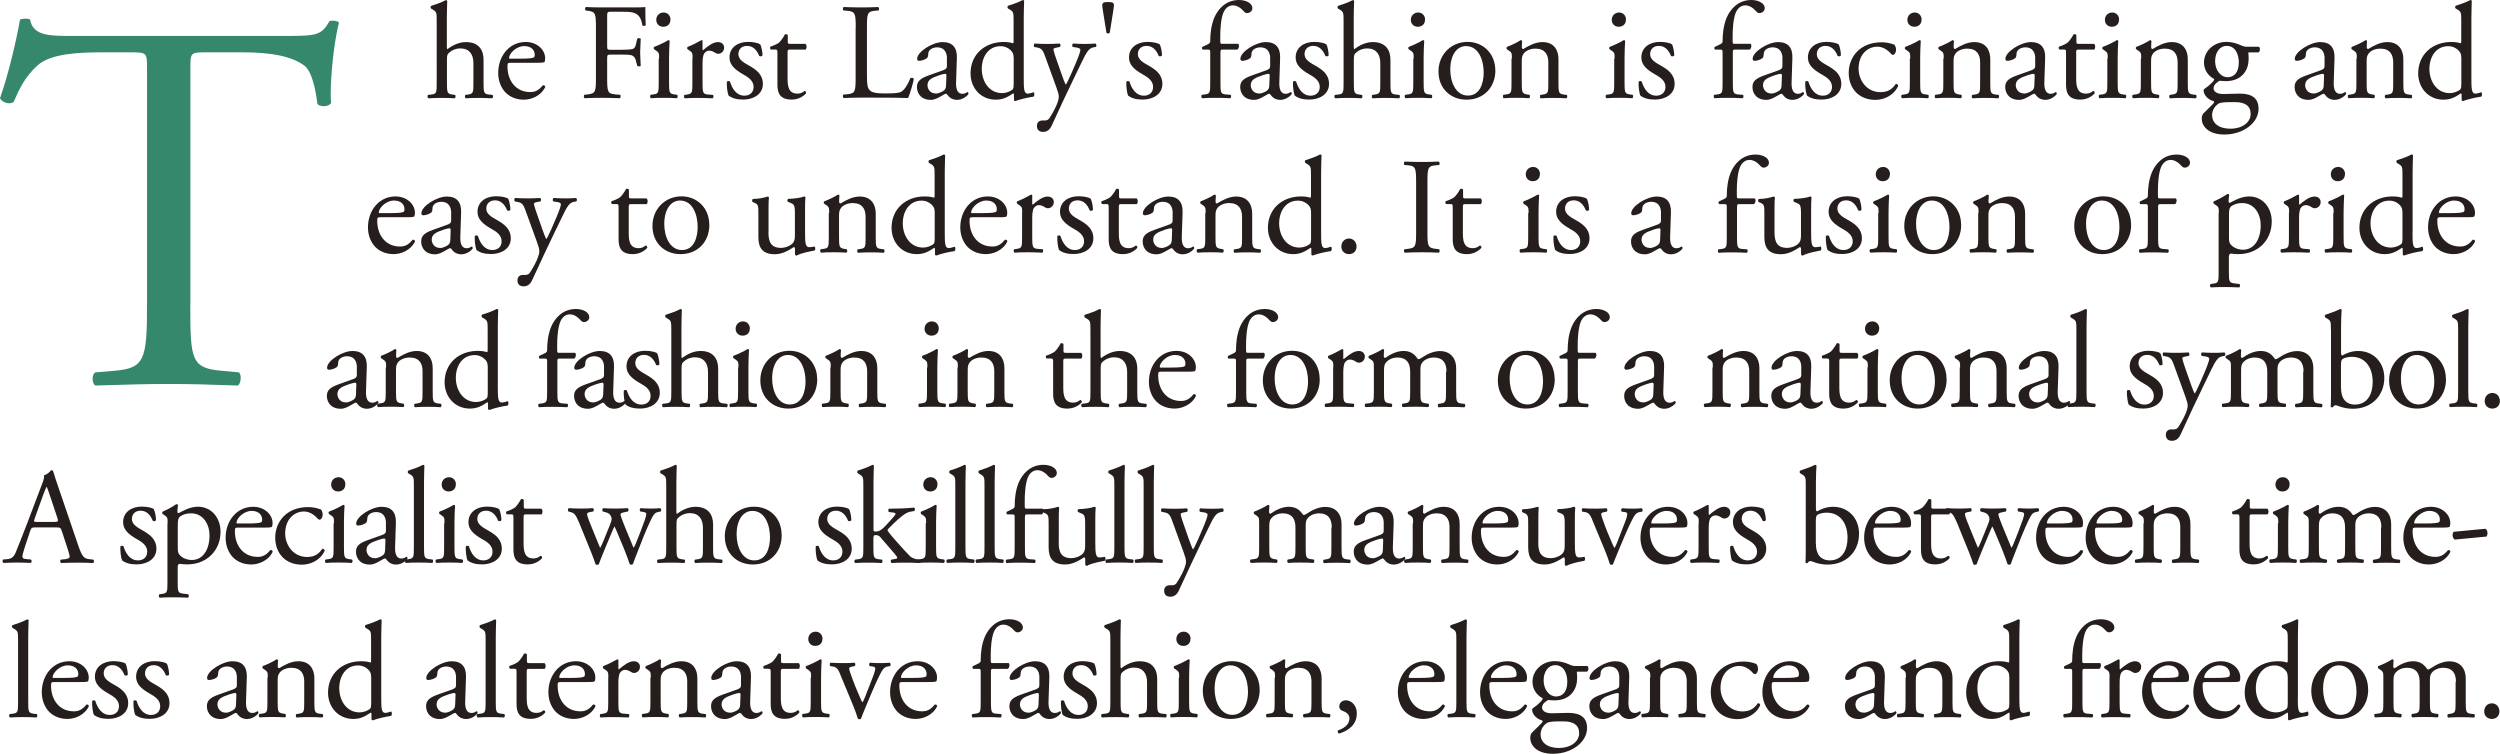 <?xml version="1.0" encoding="UTF-8"?><svg id="_レイヤー_2" xmlns="http://www.w3.org/2000/svg" viewBox="0 0 256.07 77.21"><defs><style>.cls-1{fill:#35886c;}.cls-1,.cls-2{stroke-width:0px;}.cls-2{fill:#251e1c;}</style></defs><g id="graphic"><path class="cls-2" d="m44.73,2.12c0-.83-.01-.91-.43-1.16l-.14-.08c-.07-.04-.07-.24,0-.28.35-.11,1.01-.32,1.51-.59.06,0,.11.03.14.08-.01.42-.04,1.12-.04,1.74v2.94c0,.13.01.24.06.27.5-.39,1.18-.73,1.89-.73,1.33,0,1.81.83,1.81,1.81v2.34c0,1.01.03,1.16.53,1.22l.38.04c.1.07.07.31-.03.35-.5-.03-.91-.04-1.4-.04s-.92.01-1.3.04c-.1-.04-.13-.28-.03-.35l.28-.04c.52-.08.53-.21.53-1.22v-2c0-.9-.43-1.5-1.33-1.5-.48,0-.84.17-1.09.38-.25.21-.29.28-.29.77v2.35c0,1.01.03,1.15.53,1.22l.29.04c.1.06.07.31-.03.35-.42-.03-.83-.04-1.32-.04s-.92.01-1.37.04c-.1-.04-.13-.28-.03-.35l.35-.04c.52-.06.53-.21.53-1.22V2.12Z"/><path class="cls-2" d="m52.36,6.43c-.36,0-.38.03-.38.38,0,1.42.83,2.62,2.33,2.62.46,0,.85-.14,1.29-.69.14-.04.24.04.25.17-.46.95-1.47,1.3-2.2,1.3-.91,0-1.62-.39-2.03-.92-.42-.55-.59-1.2-.59-1.82,0-1.72,1.13-3.17,2.82-3.17,1.2,0,1.99.83,1.99,1.67,0,.2-.03.31-.06.36-.04.08-.24.1-.83.1h-2.59Zm.87-.42c1.04,0,1.34-.06,1.46-.14.04-.03.08-.08.08-.27,0-.39-.27-.88-1.08-.88s-1.54.76-1.55,1.22c0,.03,0,.07.1.07h1Z"/><path class="cls-2" d="m62.19,4.72c0,.38.04.38.46.38h.95c.57,0,1.02-.03,1.19-.08.15-.06.27-.13.35-.49l.13-.56c.07-.08.31-.08.36,0,0,.34-.06.9-.06,1.41s.06,1.04.06,1.36c-.06.08-.27.08-.36,0l-.14-.55c-.07-.25-.18-.45-.45-.53-.2-.06-.55-.07-1.08-.07h-.95c-.42,0-.46.01-.46.38v1.95c0,1.47.03,1.68.85,1.75l.48.04c.08.06.06.31-.03.35-.83-.03-1.3-.04-1.86-.04-.62,0-1.09.01-1.75.04-.08-.04-.11-.27-.03-.35l.35-.04c.81-.1.84-.28.84-1.75V2.87c0-1.47-.03-1.67-.84-1.77l-.22-.03c-.08-.06-.06-.31.03-.35.59.03,1.06.04,1.62.04h2.58c.9,0,1.71,0,1.89-.04,0,.64.01,1.32.04,1.85-.04.08-.24.13-.34.04-.11-.63-.28-1.15-.98-1.33-.31-.08-.77-.08-1.36-.08h-.85c-.42,0-.42.03-.42.56v2.96Z"/><path class="cls-2" d="m67.51,6c0-.55,0-.62-.38-.87l-.13-.08c-.06-.06-.06-.21.01-.25.32-.11,1.12-.48,1.44-.69.07,0,.13.03.14.08-.03.49-.06,1.16-.06,1.74v2.52c0,1.01.03,1.15.53,1.22l.29.04c.1.07.07.31-.03.35-.42-.03-.83-.04-1.32-.04s-.92.01-1.32.04c-.1-.04-.13-.28-.03-.35l.29-.04c.52-.07.53-.21.53-1.22v-2.45Zm1.16-3.99c0,.5-.35.73-.74.73-.43,0-.71-.32-.71-.7,0-.46.34-.76.76-.76s.7.34.7.73Z"/><path class="cls-2" d="m70.94,6c0-.55,0-.62-.38-.87l-.13-.08c-.06-.06-.06-.21.01-.25.32-.11,1.06-.48,1.41-.69.07.01.11.04.11.1v.81c0,.07.01.11.04.13.49-.41,1.02-.84,1.54-.84.35,0,.63.22.63.56,0,.46-.38.64-.6.64-.14,0-.21-.04-.31-.1-.21-.14-.42-.22-.62-.22-.22,0-.39.13-.5.28-.14.2-.18.6-.18,1.08v1.91c0,1.01.03,1.18.56,1.22l.5.04c.1.07.07.31-.03.35-.66-.03-1.06-.04-1.55-.04s-.92.01-1.29.04c-.1-.04-.13-.28-.03-.35l.27-.04c.52-.08.53-.21.53-1.22v-2.45Z"/><path class="cls-2" d="m77.88,4.55c.13.31.22.76.22,1.13-.06.1-.27.13-.34.04-.24-.62-.66-1.02-1.23-1.02s-.9.35-.9.85c0,.57.59.88,1.08,1.16.74.42,1.43.9,1.43,1.89,0,1.06-.98,1.6-2.02,1.6-.66,0-1.15-.14-1.5-.42-.11-.27-.2-.95-.17-1.41.07-.08.25-.1.32-.01.24.77.69,1.44,1.48,1.44.5,0,.94-.29.94-.9,0-.64-.56-1-1.08-1.29-.81-.46-1.39-.95-1.39-1.72,0-1.02.84-1.6,1.9-1.6.59,0,1.11.14,1.23.25Z"/><path class="cls-2" d="m80.92,5.08c-.24,0-.25.04-.25.34v2.62c0,.81.1,1.55,1.02,1.55.14,0,.27-.03.38-.07.13-.04.31-.2.35-.2.11,0,.17.15.14.24-.25.29-.76.64-1.47.64-1.2,0-1.46-.67-1.46-1.51v-3.21c0-.38-.01-.41-.29-.41h-.39c-.08-.06-.1-.21-.04-.29.41-.13.76-.31.9-.43.18-.17.45-.55.59-.83.07-.03.24-.03.29.07v.63c0,.25.01.27.25.27h1.56c.17.13.14.5.01.59h-1.58Z"/><path class="cls-2" d="m87.65,2.87c0-1.47-.03-1.7-.91-1.77l-.35-.03c-.08-.06-.06-.31.03-.35.78.03,1.26.04,1.82.04s1.02-.01,1.72-.04c.08.04.11.29.03.35l-.34.03c-.83.07-.85.29-.85,1.77v4.87c0,.88.04,1.25.29,1.51.15.15.42.32,1.53.32,1.19,0,1.48-.06,1.71-.18.28-.17.64-.67.92-1.39.08-.07.35-.01.35.08,0,.15-.39,1.58-.59,1.96-.71-.03-2.05-.04-3.49-.04h-1.29c-.59,0-1.04.01-1.82.04-.08-.04-.11-.27-.03-.35l.42-.04c.81-.08.84-.28.84-1.75V2.87Z"/><path class="cls-2" d="m96.75,7.12c.21-.07.24-.2.24-.41v-.64c.03-.52-.14-1.22-1.01-1.22-.39,0-.87.2-.9.63-.01.22-.03.39-.14.48-.21.17-.59.27-.8.27-.13,0-.2-.07-.2-.2,0-.73,1.58-1.72,2.61-1.72s1.5.59,1.46,1.64l-.08,2.44c-.03.64.1,1.22.64,1.22.14,0,.27-.04.35-.08.07-.04.14-.1.18-.1.06,0,.1.08.1.18,0,.07-.49.62-1.18.62-.34,0-.67-.13-.91-.43-.06-.08-.14-.2-.22-.2-.1,0-.27.13-.55.28-.31.17-.62.35-1.01.35s-.74-.11-.98-.32c-.27-.24-.43-.59-.43-.98,0-.55.27-.87,1.16-1.19l1.67-.6Zm-.87,2.46c.28,0,.71-.21.85-.35.17-.17.17-.36.18-.66l.03-.83c0-.15-.06-.18-.14-.18s-.32.06-.57.14c-.83.28-1.23.49-1.23,1.04,0,.24.17.84.88.84Z"/><path class="cls-2" d="m104.86,7.97c0,1.11.01,1.62.41,1.62.15,0,.39-.07.6-.14.1.03.11.38-.01.45-.59.08-1.46.29-1.85.45-.08,0-.15-.04-.15-.11v-.24c0-.21,0-.38-.03-.43h-.06c-.62.42-1.09.64-1.77.64-1.56,0-2.59-1.22-2.59-2.69,0-1.96,1.48-3.22,3.39-3.22.48,0,.78.07.94.13.07,0,.08-.08.08-.2v-2.12c0-.83-.01-.91-.43-1.16l-.14-.08c-.07-.04-.07-.24,0-.28.35-.11,1.01-.32,1.51-.59.06,0,.11.03.14.08-.01.42-.04,1.12-.04,1.74v6.15Zm-1.04-2.1c0-.28-.06-.41-.15-.55-.21-.29-.63-.59-1.18-.59-1.27,0-1.93,1.11-1.93,2.33s.71,2.48,2.09,2.48c.38,0,.85-.17,1.08-.39.08-.08.1-.29.1-.52v-2.76Z"/><path class="cls-2" d="m106.21,12.9c0-.38.25-.56.56-.56h.27c.22,0,.36-.1.46-.25.41-.63.69-1.22.81-1.55.04-.11.14-.41.14-.6,0-.28-.06-.45-.24-.97l-1.09-3c-.24-.66-.34-1-.83-1.09l-.35-.07c-.08-.07-.07-.31.04-.35.45.03.87.04,1.33.04.38,0,.77-.01,1.22-.04.11.04.13.28.03.35l-.35.07c-.2.04-.31.08-.31.18,0,.17.32,1.08.41,1.32l.45,1.29c.08.22.35.97.41,1,.04-.03.27-.46.52-1.04l.48-1.11c.31-.73.49-1.25.49-1.4,0-.1-.08-.2-.34-.24l-.43-.07c-.1-.07-.08-.31.03-.35.45.03.87.04,1.23.04s.67-.01,1.06-.04c.11.06.13.27.03.35l-.24.04c-.46.08-.71.49-1.19,1.49l-.78,1.61c-.46.94-1.61,3.38-2.3,4.9-.24.53-.57.66-.9.66-.41,0-.62-.25-.62-.6Z"/><path class="cls-2" d="m114.1.55c0,.1-.03.25-.07.55l-.36,2.25c-.11.11-.22.11-.34,0l-.36-2.25c-.04-.29-.07-.45-.07-.55,0-.31.21-.34.6-.34s.6.03.6.34Z"/><path class="cls-2" d="m118.8,4.55c.13.31.22.76.22,1.13-.06.1-.27.13-.34.04-.24-.62-.66-1.02-1.23-1.02s-.9.35-.9.85c0,.57.59.88,1.08,1.16.74.42,1.43.9,1.43,1.89,0,1.06-.98,1.6-2.02,1.6-.66,0-1.15-.14-1.5-.42-.11-.27-.2-.95-.17-1.41.07-.08.25-.1.32-.01.24.77.69,1.44,1.48,1.44.5,0,.94-.29.94-.9,0-.64-.56-1-1.08-1.29-.81-.46-1.39-.95-1.39-1.72,0-1.02.84-1.6,1.9-1.6.59,0,1.11.14,1.23.25Z"/><path class="cls-2" d="m125.25,5.08c-.24,0-.24.03-.24.41v2.96c0,1.01.03,1.18.53,1.22l.5.04c.1.07.07.31-.03.35-.63-.03-1.04-.04-1.53-.04s-.92.01-1.34.04c-.1-.04-.13-.28-.03-.35l.32-.04c.52-.07.53-.21.53-1.22v-2.96c0-.38,0-.41-.28-.41h-.49c-.08-.06-.1-.18-.04-.27l.6-.29c.11-.06.21-.14.21-.28,0-.81.1-1.68.43-2.46.35-.8,1.13-1.78,2.52-1.78.74,0,1.37.34,1.37.84,0,.28-.27.5-.53.5-.15,0-.24-.06-.34-.17-.27-.31-.66-.62-1.12-.62-.43,0-.78.27-.99.77-.25.64-.31,1.67-.31,2.37v.41c0,.38,0,.39.24.39h1.6c.15.14.06.53-.1.59h-1.5Z"/><path class="cls-2" d="m129.86,7.12c.21-.07.24-.2.24-.41v-.64c.03-.52-.14-1.22-1.01-1.22-.39,0-.87.2-.9.63-.01.22-.03.39-.14.48-.21.17-.59.27-.8.27-.13,0-.2-.07-.2-.2,0-.73,1.58-1.72,2.61-1.72s1.5.59,1.46,1.64l-.08,2.44c-.03.64.1,1.22.64,1.22.14,0,.27-.04.35-.08.07-.04.14-.1.18-.1.06,0,.1.08.1.18,0,.07-.49.62-1.18.62-.34,0-.67-.13-.91-.43-.06-.08-.14-.2-.22-.2-.1,0-.27.13-.55.28-.31.17-.62.35-1.01.35s-.74-.11-.98-.32c-.27-.24-.43-.59-.43-.98,0-.55.27-.87,1.16-1.19l1.67-.6Zm-.87,2.46c.28,0,.71-.21.85-.35.17-.17.17-.36.18-.66l.03-.83c0-.15-.06-.18-.14-.18s-.32.06-.57.14c-.83.28-1.23.49-1.23,1.04,0,.24.17.84.88.84Z"/><path class="cls-2" d="m135.87,4.55c.13.31.22.76.22,1.13-.06.1-.27.13-.34.04-.24-.62-.66-1.02-1.23-1.02s-.9.35-.9.85c0,.57.59.88,1.08,1.16.74.42,1.43.9,1.43,1.89,0,1.06-.98,1.6-2.02,1.6-.66,0-1.15-.14-1.5-.42-.11-.27-.2-.95-.17-1.41.07-.08.25-.1.32-.01.24.77.69,1.44,1.48,1.44.5,0,.94-.29.94-.9,0-.64-.56-1-1.08-1.29-.81-.46-1.39-.95-1.39-1.72,0-1.02.84-1.6,1.9-1.6.59,0,1.11.14,1.23.25Z"/><path class="cls-2" d="m137.62,2.12c0-.83-.01-.91-.43-1.16l-.14-.08c-.07-.04-.07-.24,0-.28.35-.11,1.01-.32,1.51-.59.06,0,.11.03.14.08-.01.42-.04,1.12-.04,1.74v2.94c0,.13.01.24.06.27.5-.39,1.18-.73,1.89-.73,1.33,0,1.81.83,1.81,1.81v2.34c0,1.01.03,1.16.53,1.22l.38.04c.1.07.07.31-.03.35-.5-.03-.91-.04-1.4-.04s-.92.01-1.3.04c-.1-.04-.13-.28-.03-.35l.28-.04c.52-.08.53-.21.53-1.22v-2c0-.9-.43-1.5-1.33-1.5-.48,0-.84.17-1.09.38s-.29.28-.29.77v2.35c0,1.01.03,1.15.53,1.22l.29.04c.1.06.07.31-.03.35-.42-.03-.83-.04-1.32-.04s-.92.01-1.37.04c-.1-.04-.13-.28-.03-.35l.35-.04c.52-.06.53-.21.53-1.22V2.12Z"/><path class="cls-2" d="m144.8,6c0-.55,0-.62-.38-.87l-.13-.08c-.06-.06-.06-.21.01-.25.32-.11,1.12-.48,1.44-.69.07,0,.13.03.14.08-.03.49-.06,1.16-.06,1.74v2.52c0,1.01.03,1.15.53,1.22l.29.04c.1.07.07.31-.03.35-.42-.03-.83-.04-1.32-.04s-.92.01-1.32.04c-.1-.04-.13-.28-.03-.35l.29-.04c.52-.07.53-.21.53-1.22v-2.45Zm1.16-3.99c0,.5-.35.73-.74.73-.43,0-.71-.32-.71-.7,0-.46.34-.76.76-.76s.7.34.7.73Z"/><path class="cls-2" d="m153.17,7.2c0,1.75-1.2,3.01-2.96,3.01-1.61,0-2.87-1.13-2.87-2.89s1.33-3.03,2.98-3.03c1.57,0,2.84,1.18,2.84,2.9Zm-3.01-2.48c-.92,0-1.61.88-1.61,2.42,0,1.27.57,2.65,1.81,2.65s1.61-1.29,1.61-2.37c0-1.19-.48-2.7-1.81-2.7Z"/><path class="cls-2" d="m154.86,6c0-.55,0-.62-.38-.87l-.13-.08c-.06-.06-.06-.21.01-.25.32-.11,1.12-.48,1.4-.69.06,0,.13.03.15.1-.03.32-.03.53-.03.66,0,.08.06.15.15.15.59-.36,1.25-.71,1.96-.71,1.16,0,1.64.8,1.64,1.74v2.41c0,1.01.03,1.15.53,1.22l.31.04c.1.07.07.31-.03.35-.42-.03-.83-.04-1.32-.04s-.92.01-1.3.04c-.1-.04-.13-.28-.03-.35l.27-.04c.52-.08.53-.21.53-1.22v-2.09c0-.8-.36-1.39-1.32-1.39-.53,0-.99.22-1.19.49-.18.24-.21.43-.21.84v2.14c0,1.01.03,1.13.53,1.22l.25.04c.1.07.07.31-.03.35-.38-.03-.78-.04-1.27-.04s-.92.01-1.32.04c-.1-.04-.13-.28-.03-.35l.29-.04c.52-.07.53-.21.53-1.22v-2.45Z"/><path class="cls-2" d="m165.38,6c0-.55,0-.62-.38-.87l-.13-.08c-.06-.06-.06-.21.01-.25.32-.11,1.12-.48,1.44-.69.07,0,.13.03.14.08-.03.49-.06,1.16-.06,1.74v2.52c0,1.01.03,1.15.53,1.22l.29.04c.1.07.07.31-.03.35-.42-.03-.83-.04-1.32-.04s-.92.01-1.32.04c-.1-.04-.13-.28-.03-.35l.29-.04c.52-.07.53-.21.53-1.22v-2.45Zm1.16-3.99c0,.5-.35.73-.74.73-.43,0-.71-.32-.71-.7,0-.46.34-.76.76-.76s.7.34.7.73Z"/><path class="cls-2" d="m171.27,4.55c.13.31.22.76.22,1.13-.06.1-.27.13-.34.04-.24-.62-.66-1.02-1.23-1.02s-.9.35-.9.85c0,.57.59.88,1.08,1.16.74.42,1.43.9,1.43,1.89,0,1.06-.98,1.6-2.02,1.6-.66,0-1.15-.14-1.5-.42-.11-.27-.2-.95-.17-1.41.07-.08.25-.1.32-.01.24.77.69,1.44,1.49,1.44.5,0,.94-.29.94-.9,0-.64-.56-1-1.08-1.29-.81-.46-1.39-.95-1.39-1.72,0-1.02.84-1.6,1.91-1.6.59,0,1.11.14,1.23.25Z"/><path class="cls-2" d="m177.73,5.08c-.24,0-.24.03-.24.41v2.96c0,1.01.03,1.18.53,1.22l.5.04c.1.07.07.31-.03.35-.63-.03-1.04-.04-1.53-.04s-.92.01-1.34.04c-.1-.04-.13-.28-.03-.35l.32-.04c.52-.07.53-.21.53-1.22v-2.96c0-.38,0-.41-.28-.41h-.49c-.08-.06-.1-.18-.04-.27l.6-.29c.11-.06.21-.14.21-.28,0-.81.1-1.68.43-2.46.35-.8,1.13-1.78,2.52-1.78.74,0,1.37.34,1.37.84,0,.28-.27.5-.53.5-.15,0-.24-.06-.34-.17-.27-.31-.66-.62-1.12-.62-.43,0-.78.27-.99.77-.25.64-.31,1.67-.31,2.37v.41c0,.38,0,.39.24.39h1.6c.15.14.06.53-.1.59h-1.5Z"/><path class="cls-2" d="m182.33,7.12c.21-.07.24-.2.24-.41v-.64c.03-.52-.14-1.22-1.01-1.22-.39,0-.87.2-.9.63-.01.22-.03.39-.14.48-.21.17-.59.27-.8.27-.13,0-.2-.07-.2-.2,0-.73,1.58-1.72,2.61-1.72s1.5.59,1.46,1.64l-.08,2.44c-.03.64.1,1.22.64,1.22.14,0,.27-.04.35-.08.07-.04.14-.1.18-.1.06,0,.1.08.1.18,0,.07-.49.62-1.18.62-.34,0-.67-.13-.91-.43-.06-.08-.14-.2-.22-.2-.1,0-.27.13-.55.28-.31.17-.62.35-1.01.35s-.74-.11-.98-.32c-.27-.24-.43-.59-.43-.98,0-.55.27-.87,1.16-1.19l1.67-.6Zm-.87,2.46c.28,0,.71-.21.85-.35.17-.17.17-.36.18-.66l.03-.83c0-.15-.06-.18-.14-.18s-.32.06-.57.14c-.83.28-1.23.49-1.23,1.04,0,.24.17.84.88.84Z"/><path class="cls-2" d="m188.34,4.55c.13.31.22.76.22,1.13-.06.1-.27.13-.34.04-.24-.62-.66-1.02-1.23-1.02s-.9.35-.9.85c0,.57.59.88,1.08,1.16.74.42,1.43.9,1.43,1.89,0,1.06-.98,1.6-2.02,1.6-.66,0-1.15-.14-1.5-.42-.11-.27-.2-.95-.17-1.41.07-.08.25-.1.32-.01.24.77.69,1.44,1.48,1.44.5,0,.94-.29.94-.9,0-.64-.56-1-1.08-1.29-.81-.46-1.39-.95-1.39-1.72,0-1.02.84-1.6,1.9-1.6.59,0,1.11.14,1.23.25Z"/><path class="cls-2" d="m194,4.54c.11.1.21.32.21.56,0,.25-.14.52-.31.52-.07,0-.14-.03-.2-.1-.31-.38-.83-.74-1.4-.74-.98,0-1.93.77-1.93,2.26,0,1.09.76,2.4,2.25,2.4.81,0,1.23-.36,1.56-.84.11-.03.24.07.25.2-.48,1.04-1.53,1.43-2.34,1.43-.74,0-1.43-.24-1.92-.71-.49-.48-.81-1.16-.81-2.07,0-1.51,1.06-3.12,3.39-3.12.32,0,.87.07,1.25.24Z"/><path class="cls-2" d="m195.66,6c0-.55,0-.62-.38-.87l-.13-.08c-.06-.06-.06-.21.01-.25.32-.11,1.12-.48,1.44-.69.07,0,.13.03.14.08-.03.49-.06,1.16-.06,1.74v2.52c0,1.01.03,1.15.53,1.22l.29.04c.1.07.07.31-.03.35-.42-.03-.83-.04-1.32-.04s-.92.01-1.32.04c-.1-.04-.13-.28-.03-.35l.29-.04c.52-.07.53-.21.53-1.22v-2.45Zm1.16-3.99c0,.5-.35.73-.74.73-.43,0-.71-.32-.71-.7,0-.46.34-.76.76-.76s.7.34.7.73Z"/><path class="cls-2" d="m199.09,6c0-.55,0-.62-.38-.87l-.13-.08c-.06-.06-.06-.21.01-.25.32-.11,1.12-.48,1.4-.69.06,0,.13.03.15.1-.03.32-.03.53-.03.66,0,.08.06.15.15.15.59-.36,1.25-.71,1.96-.71,1.16,0,1.64.8,1.64,1.74v2.41c0,1.01.03,1.15.53,1.22l.31.04c.1.07.07.31-.03.35-.42-.03-.83-.04-1.32-.04s-.92.01-1.3.04c-.1-.04-.13-.28-.03-.35l.27-.04c.52-.08.53-.21.53-1.22v-2.09c0-.8-.36-1.39-1.32-1.39-.53,0-1,.22-1.19.49-.18.24-.21.43-.21.84v2.14c0,1.01.03,1.13.53,1.22l.25.04c.1.07.07.31-.03.35-.38-.03-.78-.04-1.27-.04s-.92.01-1.32.04c-.1-.04-.13-.28-.03-.35l.29-.04c.52-.07.53-.21.53-1.22v-2.45Z"/><path class="cls-2" d="m208.22,7.12c.21-.07.24-.2.24-.41v-.64c.03-.52-.14-1.22-1.01-1.22-.39,0-.87.2-.9.63-.01.22-.03.39-.14.48-.21.17-.59.27-.8.27-.13,0-.2-.07-.2-.2,0-.73,1.58-1.72,2.61-1.72s1.5.59,1.46,1.64l-.08,2.44c-.03.64.1,1.22.64,1.22.14,0,.27-.04.35-.08.07-.04.14-.1.18-.1.06,0,.1.08.1.18,0,.07-.49.62-1.18.62-.34,0-.67-.13-.91-.43-.06-.08-.14-.2-.22-.2-.1,0-.27.13-.55.28-.31.17-.62.35-1.01.35s-.74-.11-.98-.32c-.27-.24-.43-.59-.43-.98,0-.55.27-.87,1.16-1.19l1.67-.6Zm-.87,2.46c.28,0,.71-.21.85-.35.17-.17.17-.36.18-.66l.03-.83c0-.15-.06-.18-.14-.18s-.32.06-.57.14c-.83.28-1.23.49-1.23,1.04,0,.24.17.84.88.84Z"/><path class="cls-2" d="m212.91,5.08c-.24,0-.25.04-.25.34v2.62c0,.81.1,1.55,1.02,1.55.14,0,.27-.03.38-.07.13-.04.31-.2.35-.2.11,0,.17.15.14.24-.25.29-.76.64-1.47.64-1.2,0-1.46-.67-1.46-1.51v-3.21c0-.38-.01-.41-.29-.41h-.39c-.08-.06-.1-.21-.04-.29.41-.13.76-.31.9-.43.18-.17.45-.55.59-.83.07-.03.24-.03.29.07v.63c0,.25.01.27.25.27h1.56c.17.13.14.5.01.59h-1.58Z"/><path class="cls-2" d="m215.89,6c0-.55,0-.62-.38-.87l-.13-.08c-.06-.06-.06-.21.01-.25.32-.11,1.12-.48,1.44-.69.07,0,.13.03.14.08-.03.49-.06,1.16-.06,1.74v2.52c0,1.01.03,1.15.53,1.22l.29.04c.1.07.07.31-.03.35-.42-.03-.83-.04-1.32-.04s-.92.01-1.32.04c-.1-.04-.13-.28-.03-.35l.29-.04c.52-.07.53-.21.53-1.22v-2.45Zm1.16-3.99c0,.5-.35.73-.74.73-.43,0-.71-.32-.71-.7,0-.46.34-.76.76-.76s.7.34.7.73Z"/><path class="cls-2" d="m219.32,6c0-.55,0-.62-.38-.87l-.13-.08c-.06-.06-.06-.21.01-.25.32-.11,1.12-.48,1.4-.69.06,0,.13.03.15.1-.03.32-.03.53-.03.66,0,.08.06.15.15.15.59-.36,1.25-.71,1.96-.71,1.16,0,1.64.8,1.64,1.74v2.41c0,1.01.03,1.15.53,1.22l.31.04c.1.07.07.31-.03.35-.42-.03-.83-.04-1.32-.04s-.92.01-1.3.04c-.1-.04-.13-.28-.03-.35l.27-.04c.52-.08.53-.21.53-1.22v-2.09c0-.8-.36-1.39-1.32-1.39-.53,0-.99.22-1.19.49-.18.24-.21.43-.21.84v2.14c0,1.01.03,1.13.53,1.22l.25.04c.1.07.07.31-.03.35-.38-.03-.78-.04-1.27-.04s-.92.01-1.32.04c-.1-.04-.13-.28-.03-.35l.29-.04c.52-.07.53-.21.53-1.22v-2.45Z"/><path class="cls-2" d="m231.38,4.8c.15.07.13.55-.08.57h-1.01c.03.24.03.48.03.71,0,.97-.57,2.23-2.35,2.23-.25,0-.45-.03-.62-.04-.17.1-.62.36-.62.77,0,.32.32.59.98.59.48,0,1.05-.04,1.67-.04.78,0,1.96.14,1.96,1.54,0,1.53-1.67,2.65-3.49,2.65-1.72,0-2.33-.92-2.33-1.62,0-.22.06-.41.15-.52.24-.25.63-.62.95-.94.13-.13.24-.25.11-.34-.55-.14-1.02-.62-1.02-1.11,0-.07.06-.13.21-.24.24-.15.5-.39.74-.64.07-.08.14-.2.14-.27-.48-.25-1.05-.8-1.05-1.69,0-1.21,1.04-2.12,2.28-2.12.53,0,1.02.14,1.34.28.45.2.55.22.85.22h1.13Zm-2.93,5.66c-.45,0-1.01.03-1.2.15-.34.21-.67.64-.67,1.18,0,.76.6,1.39,1.88,1.39s2.07-.7,2.07-1.5c0-.85-.59-1.22-1.6-1.22h-.48Zm.87-4.01c0-.95-.39-1.75-1.25-1.75-.67,0-1.18.62-1.18,1.57s.6,1.64,1.27,1.64c.76,0,1.15-.6,1.15-1.46Z"/><path class="cls-2" d="m237.86,7.12c.21-.07.24-.2.24-.41v-.64c.03-.52-.14-1.22-1.01-1.22-.39,0-.87.2-.9.63-.01.22-.03.39-.14.48-.21.17-.59.27-.8.27-.13,0-.2-.07-.2-.2,0-.73,1.58-1.72,2.61-1.72s1.5.59,1.46,1.64l-.08,2.44c-.03.64.1,1.22.64,1.22.14,0,.27-.04.35-.08.07-.04.14-.1.18-.1.06,0,.1.08.1.18,0,.07-.49.62-1.18.62-.34,0-.67-.13-.91-.43-.06-.08-.14-.2-.22-.2-.1,0-.27.13-.55.28-.31.17-.62.35-1.01.35s-.74-.11-.98-.32c-.27-.24-.43-.59-.43-.98,0-.55.27-.87,1.16-1.19l1.67-.6Zm-.87,2.46c.28,0,.71-.21.85-.35.17-.17.17-.36.18-.66l.03-.83c0-.15-.06-.18-.14-.18s-.32.06-.57.14c-.83.28-1.23.49-1.23,1.04,0,.24.17.84.88.84Z"/><path class="cls-2" d="m241.4,6c0-.55,0-.62-.38-.87l-.13-.08c-.06-.06-.06-.21.01-.25.32-.11,1.12-.48,1.4-.69.06,0,.13.03.15.1-.03.32-.03.53-.03.66,0,.08.06.15.15.15.59-.36,1.25-.71,1.96-.71,1.16,0,1.64.8,1.64,1.74v2.41c0,1.01.03,1.15.53,1.22l.31.04c.1.07.07.31-.03.35-.42-.03-.83-.04-1.32-.04s-.92.01-1.3.04c-.1-.04-.13-.28-.03-.35l.27-.04c.52-.08.53-.21.53-1.22v-2.09c0-.8-.36-1.39-1.32-1.39-.53,0-.99.22-1.19.49-.18.24-.21.43-.21.84v2.14c0,1.01.03,1.13.53,1.22l.25.04c.1.07.07.31-.03.35-.38-.03-.78-.04-1.27-.04s-.92.01-1.32.04c-.1-.04-.13-.28-.03-.35l.29-.04c.52-.07.53-.21.53-1.22v-2.45Z"/><path class="cls-2" d="m253.14,7.97c0,1.11.01,1.62.41,1.62.15,0,.39-.07.6-.14.1.03.11.38-.01.45-.59.08-1.46.29-1.85.45-.08,0-.15-.04-.15-.11v-.24c0-.21,0-.38-.03-.43h-.06c-.62.42-1.09.64-1.77.64-1.55,0-2.59-1.22-2.59-2.69,0-1.96,1.48-3.22,3.39-3.22.48,0,.78.07.94.13.07,0,.08-.08.08-.2v-2.12c0-.83-.01-.91-.43-1.16l-.14-.08c-.07-.04-.07-.24,0-.28.35-.11,1.01-.32,1.51-.59.06,0,.11.03.14.08-.01.42-.04,1.12-.04,1.74v6.15Zm-1.04-2.1c0-.28-.06-.41-.15-.55-.21-.29-.63-.59-1.18-.59-1.27,0-1.93,1.11-1.93,2.33s.71,2.48,2.09,2.48c.38,0,.85-.17,1.08-.39.08-.08.1-.29.1-.52v-2.76Z"/><path class="cls-2" d="m39.02,22.25c-.36,0-.38.03-.38.38,0,1.42.83,2.62,2.33,2.62.46,0,.85-.14,1.29-.69.14-.04.24.04.25.17-.46.95-1.47,1.3-2.2,1.3-.91,0-1.62-.39-2.03-.92-.42-.55-.59-1.2-.59-1.82,0-1.72,1.13-3.17,2.82-3.17,1.2,0,1.99.83,1.99,1.67,0,.2-.03.31-.06.36-.04.08-.24.1-.83.1h-2.59Zm.87-.42c1.04,0,1.34-.06,1.46-.14.04-.03.08-.08.08-.27,0-.39-.27-.88-1.08-.88s-1.54.76-1.55,1.22c0,.03,0,.07.1.07h.99Z"/><path class="cls-2" d="m45.97,22.94c.21-.07.24-.2.24-.41v-.64c.03-.52-.14-1.22-1.01-1.22-.39,0-.87.2-.9.63-.01.22-.03.39-.14.48-.21.17-.59.27-.8.27-.13,0-.2-.07-.2-.2,0-.73,1.58-1.72,2.61-1.72s1.5.59,1.46,1.64l-.08,2.44c-.03.64.1,1.22.64,1.22.14,0,.27-.04.35-.08.07-.04.14-.1.18-.1.06,0,.1.08.1.18,0,.07-.49.62-1.18.62-.34,0-.67-.13-.91-.43-.06-.08-.14-.2-.22-.2-.1,0-.27.13-.55.28-.31.17-.62.35-1.01.35s-.74-.11-.98-.32c-.27-.24-.43-.59-.43-.98,0-.55.27-.87,1.16-1.19l1.67-.6Zm-.87,2.46c.28,0,.71-.21.85-.35.17-.17.17-.36.18-.66l.03-.83c0-.15-.06-.18-.14-.18s-.32.06-.57.14c-.83.28-1.23.49-1.23,1.04,0,.24.17.84.88.84Z"/><path class="cls-2" d="m52.06,20.37c.13.31.22.76.22,1.13-.06.1-.27.13-.34.04-.24-.62-.66-1.02-1.23-1.02s-.9.35-.9.85c0,.57.59.88,1.08,1.16.74.42,1.43.9,1.43,1.89,0,1.06-.98,1.6-2.02,1.6-.66,0-1.15-.14-1.5-.42-.11-.27-.2-.95-.17-1.42.07-.08.25-.1.32-.01.24.77.69,1.44,1.49,1.44.5,0,.94-.29.94-.9,0-.64-.56-1-1.08-1.29-.81-.46-1.39-.95-1.39-1.72,0-1.02.84-1.6,1.91-1.6.59,0,1.11.14,1.23.25Z"/><path class="cls-2" d="m53,28.72c0-.38.25-.56.56-.56h.27c.22,0,.36-.1.46-.25.41-.63.69-1.22.81-1.55.04-.11.14-.41.14-.6,0-.28-.06-.45-.24-.97l-1.09-3c-.24-.66-.34-1-.83-1.09l-.35-.07c-.08-.07-.07-.31.04-.35.45.03.87.04,1.33.04.38,0,.77-.01,1.22-.04.11.04.13.28.03.35l-.35.07c-.2.04-.31.08-.31.18,0,.17.32,1.08.41,1.32l.45,1.29c.08.22.35.97.41,1,.04-.03.27-.46.52-1.04l.48-1.11c.31-.73.49-1.25.49-1.4,0-.1-.08-.2-.34-.24l-.43-.07c-.1-.07-.08-.31.03-.35.45.03.87.04,1.23.04s.67-.01,1.06-.04c.11.06.13.27.03.35l-.24.04c-.46.08-.71.49-1.19,1.49l-.78,1.61c-.46.94-1.61,3.38-2.3,4.9-.24.53-.57.66-.9.66-.41,0-.62-.25-.62-.6Z"/><path class="cls-2" d="m64.65,20.91c-.24,0-.25.04-.25.34v2.62c0,.81.1,1.55,1.02,1.55.14,0,.27-.03.38-.07.13-.04.31-.2.35-.2.11,0,.17.15.14.24-.25.29-.76.64-1.47.64-1.2,0-1.46-.67-1.46-1.51v-3.21c0-.38-.01-.41-.29-.41h-.39c-.08-.06-.1-.21-.04-.29.41-.13.76-.31.9-.43.18-.17.45-.55.59-.83.07-.03.24-.03.29.07v.63c0,.25.01.27.25.27h1.55c.17.13.14.5.01.59h-1.58Z"/><path class="cls-2" d="m72.66,23.02c0,1.75-1.2,3.01-2.96,3.01-1.61,0-2.87-1.13-2.87-2.89s1.33-3.03,2.98-3.03c1.57,0,2.84,1.18,2.84,2.9Zm-3.01-2.48c-.92,0-1.61.88-1.61,2.42,0,1.27.57,2.65,1.81,2.65s1.61-1.29,1.61-2.37c0-1.19-.48-2.7-1.81-2.7Z"/><path class="cls-2" d="m78.71,23.78c0,.97.24,1.61,1.3,1.61.38,0,.83-.15,1.13-.42.18-.17.28-.38.28-.81v-2.3c0-.91-.1-.94-.52-1.11l-.18-.07c-.1-.06-.1-.25.01-.31.56-.01,1.33-.11,1.64-.25.07.01.11.04.13.1-.03.27-.04.7-.04,1.22v2.35c0,1.11.04,1.53.43,1.53.17,0,.35-.03.55-.07.08.07.1.35-.01.41-.55.11-1.36.25-1.83.52-.07,0-.14-.04-.17-.1v-.57c0-.13-.04-.2-.13-.2-.42.27-1.11.73-1.93.73-1.23,0-1.69-.62-1.69-1.75v-2.34c0-.88,0-1.01-.42-1.19l-.17-.07c-.08-.07-.07-.27.03-.31.64-.01,1.19-.14,1.5-.25.08.01.13.04.14.1-.03.24-.04.53-.04,1.22v2.34Z"/><path class="cls-2" d="m84.93,21.82c0-.55,0-.62-.38-.87l-.13-.08c-.06-.06-.06-.21.01-.25.32-.11,1.12-.48,1.4-.69.06,0,.13.03.15.1-.03.32-.03.53-.03.66,0,.08.06.15.15.15.59-.36,1.25-.71,1.96-.71,1.16,0,1.64.8,1.64,1.74v2.41c0,1.01.03,1.15.53,1.22l.31.04c.1.07.07.31-.03.35-.42-.03-.83-.04-1.32-.04s-.92.01-1.3.04c-.1-.04-.13-.28-.03-.35l.27-.04c.52-.08.53-.21.53-1.22v-2.09c0-.8-.36-1.39-1.32-1.39-.53,0-.99.22-1.19.49-.18.24-.21.43-.21.84v2.14c0,1.01.03,1.13.53,1.22l.25.04c.1.07.07.31-.03.35-.38-.03-.78-.04-1.27-.04s-.92.01-1.32.04c-.1-.04-.13-.28-.03-.35l.29-.04c.52-.07.53-.21.53-1.22v-2.45Z"/><path class="cls-2" d="m96.77,23.79c0,1.11.01,1.62.41,1.62.15,0,.39-.07.6-.14.1.03.11.38-.01.45-.59.08-1.46.29-1.85.45-.08,0-.15-.04-.15-.11v-.24c0-.21,0-.38-.03-.43h-.06c-.62.42-1.09.64-1.77.64-1.56,0-2.59-1.22-2.59-2.69,0-1.96,1.48-3.22,3.39-3.22.48,0,.78.07.94.13.07,0,.08-.08.08-.2v-2.12c0-.83-.01-.91-.43-1.16l-.14-.08c-.07-.04-.07-.24,0-.28.35-.11,1.01-.32,1.51-.59.06,0,.11.03.14.08-.01.42-.04,1.12-.04,1.74v6.15Zm-1.04-2.1c0-.28-.06-.41-.15-.55-.21-.29-.63-.59-1.18-.59-1.27,0-1.93,1.11-1.93,2.33s.71,2.48,2.09,2.48c.38,0,.85-.17,1.08-.39.08-.08.1-.29.1-.52v-2.76Z"/><path class="cls-2" d="m99.69,22.25c-.36,0-.38.03-.38.38,0,1.42.83,2.62,2.33,2.62.46,0,.85-.14,1.29-.69.14-.04.24.04.25.17-.46.95-1.47,1.3-2.2,1.3-.91,0-1.62-.39-2.03-.92-.42-.55-.59-1.2-.59-1.82,0-1.72,1.13-3.17,2.82-3.17,1.2,0,1.99.83,1.99,1.67,0,.2-.03.31-.06.36-.04.08-.24.1-.83.1h-2.59Zm.87-.42c1.04,0,1.34-.06,1.46-.14.04-.03.08-.08.08-.27,0-.39-.27-.88-1.08-.88s-1.54.76-1.55,1.22c0,.03,0,.07.1.07h.99Z"/><path class="cls-2" d="m104.7,21.82c0-.55,0-.62-.38-.87l-.13-.08c-.06-.06-.06-.21.01-.25.32-.11,1.06-.48,1.42-.69.07.01.11.04.11.1v.81c0,.07.01.11.04.13.49-.41,1.02-.84,1.54-.84.35,0,.63.22.63.56,0,.46-.38.64-.6.64-.14,0-.21-.04-.31-.1-.21-.14-.42-.22-.62-.22-.22,0-.39.13-.5.28-.14.2-.18.6-.18,1.08v1.9c0,1.01.03,1.18.56,1.22l.5.04c.1.07.07.31-.03.35-.66-.03-1.06-.04-1.55-.04s-.92.01-1.29.04c-.1-.04-.13-.28-.03-.35l.27-.04c.52-.08.53-.21.53-1.22v-2.45Z"/><path class="cls-2" d="m111.73,20.37c.13.31.22.76.22,1.13-.06.1-.27.13-.34.04-.24-.62-.66-1.02-1.23-1.02s-.9.35-.9.85c0,.57.59.88,1.08,1.16.74.42,1.43.9,1.43,1.89,0,1.06-.98,1.6-2.02,1.6-.66,0-1.15-.14-1.5-.42-.11-.27-.2-.95-.17-1.42.07-.08.25-.1.32-.01.24.77.69,1.44,1.48,1.44.5,0,.94-.29.94-.9,0-.64-.56-1-1.08-1.29-.81-.46-1.39-.95-1.39-1.72,0-1.02.84-1.6,1.91-1.6.59,0,1.11.14,1.23.25Z"/><path class="cls-2" d="m114.85,20.91c-.24,0-.25.04-.25.34v2.62c0,.81.1,1.55,1.02,1.55.14,0,.27-.03.38-.07.13-.04.31-.2.35-.2.11,0,.17.15.14.24-.25.29-.76.64-1.47.64-1.2,0-1.46-.67-1.46-1.51v-3.21c0-.38-.01-.41-.29-.41h-.39c-.08-.06-.1-.21-.04-.29.41-.13.76-.31.9-.43.18-.17.45-.55.59-.83.07-.03.24-.03.29.07v.63c0,.25.01.27.25.27h1.55c.17.13.14.5.01.59h-1.58Z"/><path class="cls-2" d="m119.87,22.94c.21-.07.24-.2.24-.41v-.64c.03-.52-.14-1.22-1.01-1.22-.39,0-.87.2-.9.63-.01.22-.03.39-.14.48-.21.17-.59.27-.8.27-.13,0-.2-.07-.2-.2,0-.73,1.58-1.72,2.61-1.72s1.5.59,1.46,1.64l-.08,2.44c-.03.64.1,1.22.64,1.22.14,0,.27-.04.35-.08.07-.04.14-.1.18-.1.06,0,.1.08.1.18,0,.07-.49.62-1.18.62-.34,0-.67-.13-.91-.43-.06-.08-.14-.2-.22-.2-.1,0-.27.13-.55.28-.31.17-.62.35-1.01.35s-.74-.11-.98-.32c-.27-.24-.43-.59-.43-.98,0-.55.27-.87,1.16-1.19l1.67-.6Zm-.87,2.46c.28,0,.71-.21.85-.35.17-.17.17-.36.18-.66l.03-.83c0-.15-.06-.18-.14-.18s-.32.06-.57.14c-.83.28-1.23.49-1.23,1.04,0,.24.17.84.88.84Z"/><path class="cls-2" d="m123.49,21.82c0-.55,0-.62-.38-.87l-.13-.08c-.06-.06-.06-.21.01-.25.32-.11,1.12-.48,1.4-.69.06,0,.13.03.15.1-.03.32-.03.53-.03.66,0,.08.06.15.15.15.59-.36,1.25-.71,1.96-.71,1.16,0,1.64.8,1.64,1.74v2.41c0,1.01.03,1.15.53,1.22l.31.04c.1.07.07.31-.03.35-.42-.03-.83-.04-1.32-.04s-.92.01-1.3.04c-.1-.04-.13-.28-.03-.35l.27-.04c.52-.08.53-.21.53-1.22v-2.09c0-.8-.36-1.39-1.32-1.39-.53,0-.99.22-1.19.49-.18.24-.21.43-.21.84v2.14c0,1.01.03,1.13.53,1.22l.25.04c.1.07.07.31-.03.35-.38-.03-.78-.04-1.27-.04s-.92.01-1.32.04c-.1-.04-.13-.28-.03-.35l.29-.04c.52-.07.53-.21.53-1.22v-2.45Z"/><path class="cls-2" d="m135.32,23.79c0,1.11.01,1.62.41,1.62.15,0,.39-.07.6-.14.1.03.11.38-.01.45-.59.08-1.46.29-1.85.45-.08,0-.15-.04-.15-.11v-.24c0-.21,0-.38-.03-.43h-.06c-.62.42-1.09.64-1.77.64-1.55,0-2.59-1.22-2.59-2.69,0-1.96,1.48-3.22,3.39-3.22.48,0,.78.07.94.13.07,0,.08-.08.08-.2v-2.12c0-.83-.01-.91-.43-1.16l-.14-.08c-.07-.04-.07-.24,0-.28.35-.11,1.01-.32,1.51-.59.06,0,.11.03.14.08-.01.42-.04,1.12-.04,1.74v6.15Zm-1.04-2.1c0-.28-.06-.41-.15-.55-.21-.29-.63-.59-1.18-.59-1.27,0-1.93,1.11-1.93,2.33s.71,2.48,2.09,2.48c.38,0,.85-.17,1.08-.39.08-.08.1-.29.1-.52v-2.76Z"/><path class="cls-2" d="m137.39,25.26c0-.48.34-.83.78-.83.48,0,.78.38.78.83s-.31.77-.78.77c-.41,0-.78-.29-.78-.77Z"/><path class="cls-2" d="m145.05,18.72c0-1.48-.03-1.72-.85-1.79l-.35-.03c-.08-.06-.06-.31.03-.35.7.03,1.18.04,1.76.04s1.04-.01,1.74-.04c.08.04.11.29.03.35l-.35.03c-.83.07-.85.31-.85,1.79v4.99c0,1.48.03,1.68.85,1.78l.35.04c.08.06.06.31-.03.35-.7-.03-1.18-.04-1.74-.04s-1.06.01-1.76.04c-.08-.04-.11-.27-.03-.35l.35-.04c.83-.1.85-.29.85-1.78v-4.99Z"/><path class="cls-2" d="m150.09,20.91c-.24,0-.25.04-.25.34v2.62c0,.81.1,1.55,1.02,1.55.14,0,.27-.03.38-.07.13-.04.31-.2.35-.2.11,0,.17.15.14.24-.25.29-.76.64-1.47.64-1.2,0-1.46-.67-1.46-1.51v-3.21c0-.38-.01-.41-.29-.41h-.39c-.08-.06-.1-.21-.04-.29.41-.13.76-.31.9-.43.18-.17.45-.55.59-.83.07-.03.24-.03.29.07v.63c0,.25.01.27.25.27h1.55c.17.13.14.5.01.59h-1.58Z"/><path class="cls-2" d="m156.57,21.82c0-.55,0-.62-.38-.87l-.13-.08c-.06-.06-.06-.21.01-.25.32-.11,1.12-.48,1.44-.69.07,0,.13.03.14.08-.03.49-.06,1.16-.06,1.74v2.52c0,1.01.03,1.15.53,1.22l.29.04c.1.07.07.31-.03.35-.42-.03-.83-.04-1.32-.04s-.92.01-1.32.04c-.1-.04-.13-.28-.03-.35l.29-.04c.52-.07.53-.21.53-1.22v-2.45Zm1.16-3.99c0,.5-.35.73-.74.73-.43,0-.71-.32-.71-.7,0-.46.34-.76.76-.76s.7.34.7.73Z"/><path class="cls-2" d="m162.55,20.37c.13.31.22.76.22,1.13-.06.1-.27.13-.34.04-.24-.62-.66-1.02-1.23-1.02s-.9.35-.9.85c0,.57.59.88,1.08,1.16.74.42,1.43.9,1.43,1.89,0,1.06-.98,1.6-2.02,1.6-.66,0-1.15-.14-1.5-.42-.11-.27-.2-.95-.17-1.42.07-.08.25-.1.32-.01.24.77.69,1.44,1.48,1.44.5,0,.94-.29.94-.9,0-.64-.56-1-1.08-1.29-.81-.46-1.39-.95-1.39-1.72,0-1.02.84-1.6,1.9-1.6.59,0,1.11.14,1.23.25Z"/><path class="cls-2" d="m169.89,22.94c.21-.07.24-.2.24-.41v-.64c.03-.52-.14-1.22-1.01-1.22-.39,0-.87.2-.9.63-.01.22-.03.39-.14.48-.21.17-.59.27-.8.27-.13,0-.2-.07-.2-.2,0-.73,1.58-1.72,2.61-1.72s1.5.59,1.46,1.64l-.08,2.44c-.03.64.1,1.22.64,1.22.14,0,.27-.04.35-.08.07-.04.14-.1.18-.1.06,0,.1.08.1.18,0,.07-.49.62-1.18.62-.34,0-.67-.13-.91-.43-.06-.08-.14-.2-.22-.2-.1,0-.27.13-.55.28-.31.17-.62.35-1.01.35s-.74-.11-.98-.32c-.27-.24-.43-.59-.43-.98,0-.55.27-.87,1.16-1.19l1.67-.6Zm-.87,2.46c.28,0,.71-.21.85-.35.17-.17.17-.36.18-.66l.03-.83c0-.15-.06-.18-.14-.18s-.32.06-.57.14c-.83.28-1.23.49-1.23,1.04,0,.24.17.84.88.84Z"/><path class="cls-2" d="m178.16,20.91c-.24,0-.24.03-.24.41v2.96c0,1.01.03,1.18.53,1.22l.5.04c.1.07.07.31-.03.35-.63-.03-1.04-.04-1.53-.04s-.92.01-1.34.04c-.1-.04-.13-.28-.03-.35l.32-.04c.52-.07.53-.21.53-1.22v-2.96c0-.38,0-.41-.28-.41h-.49c-.08-.06-.1-.18-.04-.27l.6-.29c.11-.06.21-.14.21-.28,0-.81.1-1.68.43-2.46.35-.8,1.13-1.78,2.52-1.78.74,0,1.37.34,1.37.84,0,.28-.27.5-.53.5-.15,0-.24-.06-.34-.17-.27-.31-.66-.62-1.12-.62-.43,0-.78.27-.99.77-.25.64-.31,1.67-.31,2.37v.41c0,.38,0,.39.24.39h1.6c.15.14.06.53-.1.59h-1.5Z"/><path class="cls-2" d="m181.76,23.78c0,.97.24,1.61,1.3,1.61.38,0,.83-.15,1.13-.42.18-.17.28-.38.28-.81v-2.3c0-.91-.1-.94-.52-1.11l-.18-.07c-.1-.06-.1-.25.01-.31.56-.01,1.33-.11,1.64-.25.07.01.11.04.13.1-.03.27-.04.7-.04,1.22v2.35c0,1.11.04,1.53.43,1.53.17,0,.35-.03.55-.07.08.07.1.35-.01.41-.55.11-1.36.25-1.83.52-.07,0-.14-.04-.17-.1v-.57c0-.13-.04-.2-.13-.2-.42.27-1.11.73-1.93.73-1.23,0-1.7-.62-1.7-1.75v-2.34c0-.88,0-1.01-.42-1.19l-.17-.07c-.08-.07-.07-.27.03-.31.64-.01,1.19-.14,1.5-.25.08.01.13.04.14.1-.03.24-.04.53-.04,1.22v2.34Z"/><path class="cls-2" d="m190.45,20.37c.13.31.22.76.22,1.13-.06.1-.27.13-.34.04-.24-.62-.66-1.02-1.23-1.02s-.9.35-.9.85c0,.57.59.88,1.08,1.16.74.42,1.43.9,1.43,1.89,0,1.06-.98,1.6-2.02,1.6-.66,0-1.15-.14-1.5-.42-.11-.27-.2-.95-.17-1.42.07-.08.25-.1.32-.01.24.77.69,1.44,1.49,1.44.5,0,.94-.29.94-.9,0-.64-.56-1-1.08-1.29-.81-.46-1.39-.95-1.39-1.72,0-1.02.84-1.6,1.91-1.6.59,0,1.11.14,1.23.25Z"/><path class="cls-2" d="m192.42,21.82c0-.55,0-.62-.38-.87l-.13-.08c-.06-.06-.06-.21.01-.25.32-.11,1.12-.48,1.44-.69.07,0,.13.03.14.08-.03.49-.06,1.16-.06,1.74v2.52c0,1.01.03,1.15.53,1.22l.29.04c.1.07.07.31-.03.35-.42-.03-.83-.04-1.32-.04s-.92.01-1.32.04c-.1-.04-.13-.28-.03-.35l.29-.04c.52-.07.53-.21.53-1.22v-2.45Zm1.16-3.99c0,.5-.35.73-.74.73-.43,0-.71-.32-.71-.7,0-.46.34-.76.76-.76s.7.34.7.73Z"/><path class="cls-2" d="m200.88,23.02c0,1.75-1.2,3.01-2.96,3.01-1.61,0-2.87-1.13-2.87-2.89s1.33-3.03,2.98-3.03c1.57,0,2.84,1.18,2.84,2.9Zm-3.01-2.48c-.92,0-1.61.88-1.61,2.42,0,1.27.57,2.65,1.81,2.65s1.61-1.29,1.61-2.37c0-1.19-.48-2.7-1.81-2.7Z"/><path class="cls-2" d="m202.66,21.82c0-.55,0-.62-.38-.87l-.13-.08c-.06-.06-.06-.21.01-.25.32-.11,1.12-.48,1.4-.69.06,0,.13.03.15.1-.03.32-.03.53-.03.66,0,.08.06.15.15.15.59-.36,1.25-.71,1.96-.71,1.16,0,1.64.8,1.64,1.74v2.41c0,1.01.03,1.15.53,1.22l.31.04c.1.07.07.31-.03.35-.42-.03-.83-.04-1.32-.04s-.92.01-1.3.04c-.1-.04-.13-.28-.03-.35l.27-.04c.52-.08.53-.21.53-1.22v-2.09c0-.8-.36-1.39-1.32-1.39-.53,0-.99.22-1.19.49-.18.24-.21.43-.21.84v2.14c0,1.01.03,1.13.53,1.22l.25.04c.1.07.07.31-.03.35-.38-.03-.78-.04-1.27-.04s-.92.01-1.32.04c-.1-.04-.13-.28-.03-.35l.29-.04c.52-.07.53-.21.53-1.22v-2.45Z"/><path class="cls-2" d="m218.29,23.02c0,1.75-1.2,3.01-2.96,3.01-1.61,0-2.87-1.13-2.87-2.89s1.33-3.03,2.98-3.03,2.84,1.18,2.84,2.9Zm-3.01-2.48c-.92,0-1.61.88-1.61,2.42,0,1.27.57,2.65,1.81,2.65s1.61-1.29,1.61-2.37c0-1.19-.48-2.7-1.81-2.7Z"/><path class="cls-2" d="m221.29,20.91c-.24,0-.24.03-.24.41v2.96c0,1.01.03,1.18.53,1.22l.5.04c.1.07.07.31-.03.35-.63-.03-1.04-.04-1.53-.04s-.92.01-1.34.04c-.1-.04-.13-.28-.03-.35l.32-.04c.52-.07.53-.21.53-1.22v-2.96c0-.38,0-.41-.28-.41h-.49c-.08-.06-.1-.18-.04-.27l.6-.29c.11-.06.21-.14.21-.28,0-.81.1-1.68.43-2.46.35-.8,1.13-1.78,2.52-1.78.74,0,1.37.34,1.37.84,0,.28-.27.5-.53.5-.15,0-.24-.06-.34-.17-.27-.31-.66-.62-1.12-.62-.43,0-.78.27-.99.77-.25.64-.31,1.67-.31,2.37v.41c0,.38,0,.39.24.39h1.6c.15.14.06.53-.1.59h-1.5Z"/><path class="cls-2" d="m227.27,21.82c0-.55,0-.62-.38-.87l-.13-.08c-.06-.06-.06-.21.01-.25.36-.15,1.02-.49,1.39-.76.08,0,.14.03.17.1-.03.25-.06.46-.06.64,0,.1.03.18.13.18.18-.08,1.06-.66,1.96-.66,1.41,0,2.33,1.15,2.33,2.56,0,1.95-1.43,3.35-3.42,3.35-.25,0-.64-.03-.77-.06-.13.03-.2.1-.2.39v1.47c0,1,.03,1.12.53,1.19l.55.07c.1.07.07.31-.03.35-.67-.03-1.08-.04-1.57-.04s-.92.01-1.32.04c-.1-.04-.13-.28-.03-.35l.29-.04c.52-.07.53-.21.53-1.22v-6.02Zm1.04,2.61c0,.45.14.62.42.84.28.21.71.31,1.01.31,1.15,0,1.82-1.06,1.82-2.52,0-1.12-.63-2.26-1.89-2.26-.6,0-1.04.22-1.19.39-.13.15-.17.36-.17.83v2.41Z"/><path class="cls-2" d="m234.47,21.82c0-.55,0-.62-.38-.87l-.13-.08c-.06-.06-.06-.21.01-.25.32-.11,1.06-.48,1.41-.69.07.01.11.04.11.1v.81c0,.07.01.11.04.13.49-.41,1.02-.84,1.54-.84.35,0,.63.22.63.56,0,.46-.38.64-.6.64-.14,0-.21-.04-.31-.1-.21-.14-.42-.22-.62-.22-.22,0-.39.13-.5.28-.14.2-.18.6-.18,1.08v1.9c0,1.01.03,1.18.56,1.22l.5.04c.1.07.07.31-.03.35-.66-.03-1.06-.04-1.55-.04s-.92.01-1.29.04c-.1-.04-.13-.28-.03-.35l.27-.04c.52-.08.53-.21.53-1.22v-2.45Z"/><path class="cls-2" d="m239.03,21.82c0-.55,0-.62-.38-.87l-.13-.08c-.06-.06-.06-.21.01-.25.32-.11,1.12-.48,1.44-.69.07,0,.13.03.14.08-.03.49-.06,1.16-.06,1.74v2.52c0,1.01.03,1.15.53,1.22l.29.04c.1.07.07.31-.03.35-.42-.03-.83-.04-1.32-.04s-.92.01-1.32.04c-.1-.04-.13-.28-.03-.35l.29-.04c.52-.07.53-.21.53-1.22v-2.45Zm1.16-3.99c0,.5-.35.73-.74.73-.43,0-.71-.32-.71-.7,0-.46.34-.76.76-.76s.7.34.7.73Z"/><path class="cls-2" d="m247.11,23.79c0,1.11.01,1.62.41,1.62.15,0,.39-.07.6-.14.1.03.11.38-.01.45-.59.08-1.46.29-1.85.45-.08,0-.15-.04-.15-.11v-.24c0-.21,0-.38-.03-.43h-.06c-.62.42-1.09.64-1.76.64-1.55,0-2.59-1.22-2.59-2.69,0-1.96,1.49-3.22,3.39-3.22.48,0,.78.07.94.13.07,0,.08-.08.08-.2v-2.12c0-.83-.01-.91-.43-1.16l-.14-.08c-.07-.04-.07-.24,0-.28.35-.11,1.01-.32,1.51-.59.06,0,.11.03.14.08-.01.42-.04,1.12-.04,1.74v6.15Zm-1.04-2.1c0-.28-.06-.41-.15-.55-.21-.29-.63-.59-1.18-.59-1.27,0-1.93,1.11-1.93,2.33s.71,2.48,2.09,2.48c.38,0,.85-.17,1.08-.39.08-.08.1-.29.1-.52v-2.76Z"/><path class="cls-2" d="m250.03,22.25c-.36,0-.38.03-.38.38,0,1.42.83,2.62,2.33,2.62.46,0,.85-.14,1.29-.69.14-.04.24.04.25.17-.46.95-1.47,1.3-2.2,1.3-.91,0-1.62-.39-2.03-.92-.42-.55-.59-1.2-.59-1.82,0-1.72,1.13-3.17,2.82-3.17,1.2,0,1.99.83,1.99,1.67,0,.2-.03.31-.06.36-.04.08-.24.1-.83.1h-2.59Zm.87-.42c1.04,0,1.34-.06,1.46-.14.04-.03.08-.08.08-.27,0-.39-.27-.88-1.08-.88s-1.54.76-1.55,1.22c0,.03,0,.07.1.07h1Z"/><path class="cls-2" d="m36.31,38.76c.21-.07.24-.2.24-.41v-.64c.03-.52-.14-1.22-1.01-1.22-.39,0-.87.2-.9.63-.01.22-.03.39-.14.48-.21.17-.59.27-.8.27-.13,0-.2-.07-.2-.2,0-.73,1.58-1.72,2.61-1.72s1.5.59,1.46,1.64l-.08,2.44c-.03.64.1,1.22.64,1.22.14,0,.27-.04.35-.08.07-.04.14-.1.18-.1.06,0,.1.08.1.18,0,.07-.49.62-1.18.62-.34,0-.67-.13-.91-.43-.06-.08-.14-.2-.22-.2-.1,0-.27.13-.55.28-.31.17-.62.35-1.01.35s-.74-.11-.98-.32c-.27-.24-.43-.59-.43-.98,0-.55.27-.87,1.16-1.19l1.67-.6Zm-.87,2.46c.28,0,.71-.21.85-.35.17-.17.17-.36.18-.66l.03-.83c0-.15-.06-.18-.14-.18s-.32.06-.57.14c-.83.28-1.23.49-1.23,1.04,0,.24.17.84.88.84Z"/><path class="cls-2" d="m39.55,37.64c0-.55,0-.62-.38-.87l-.13-.08c-.06-.06-.06-.21.01-.25.32-.11,1.12-.48,1.4-.69.06,0,.13.03.15.1-.03.32-.03.53-.03.66,0,.08.06.15.15.15.59-.36,1.25-.71,1.96-.71,1.16,0,1.64.8,1.64,1.74v2.41c0,1.01.03,1.15.53,1.22l.31.04c.1.07.07.31-.03.35-.42-.03-.83-.04-1.32-.04s-.92.01-1.3.04c-.1-.04-.13-.28-.03-.35l.27-.04c.52-.08.53-.21.53-1.22v-2.09c0-.8-.36-1.39-1.32-1.39-.53,0-.99.22-1.19.49-.18.24-.21.43-.21.84v2.14c0,1.01.03,1.13.53,1.22l.25.04c.1.07.07.31-.03.35-.38-.03-.78-.04-1.27-.04s-.92.01-1.32.04c-.1-.04-.13-.28-.03-.35l.29-.04c.52-.07.53-.21.53-1.22v-2.45Z"/><path class="cls-2" d="m50.99,39.61c0,1.11.01,1.62.41,1.62.15,0,.39-.07.6-.14.1.03.11.38-.01.45-.59.08-1.46.29-1.85.45-.08,0-.15-.04-.15-.11v-.24c0-.21,0-.38-.03-.43h-.06c-.62.42-1.09.64-1.77.64-1.55,0-2.59-1.22-2.59-2.69,0-1.96,1.48-3.22,3.39-3.22.48,0,.78.07.94.13.07,0,.08-.08.08-.2v-2.12c0-.83-.01-.91-.43-1.16l-.14-.08c-.07-.04-.07-.24,0-.28.35-.11,1.01-.32,1.51-.59.06,0,.11.03.14.08-.01.42-.04,1.12-.04,1.74v6.15Zm-1.04-2.1c0-.28-.06-.41-.15-.55-.21-.29-.63-.59-1.18-.59-1.27,0-1.93,1.11-1.93,2.33s.71,2.48,2.09,2.48c.38,0,.85-.17,1.08-.39.08-.08.1-.29.1-.52v-2.76Z"/><path class="cls-2" d="m57.33,36.73c-.24,0-.24.03-.24.41v2.96c0,1.01.03,1.18.53,1.22l.5.04c.1.07.07.31-.03.35-.63-.03-1.04-.04-1.53-.04s-.92.01-1.34.04c-.1-.04-.13-.28-.03-.35l.32-.04c.52-.07.53-.21.53-1.22v-2.96c0-.38,0-.41-.28-.41h-.49c-.08-.06-.1-.18-.04-.27l.6-.29c.11-.06.21-.14.21-.28,0-.81.1-1.68.43-2.46.35-.8,1.13-1.78,2.52-1.78.74,0,1.37.34,1.37.84,0,.28-.27.5-.53.5-.15,0-.24-.06-.34-.17-.27-.31-.66-.62-1.12-.62-.43,0-.78.27-.99.77-.25.64-.31,1.67-.31,2.37v.41c0,.38,0,.39.24.39h1.6c.15.14.06.53-.1.59h-1.5Z"/><path class="cls-2" d="m61.63,38.76c.21-.07.24-.2.24-.41v-.64c.03-.52-.14-1.22-1.01-1.22-.39,0-.87.2-.9.63-.01.22-.03.39-.14.48-.21.17-.59.27-.8.27-.13,0-.2-.07-.2-.2,0-.73,1.58-1.72,2.61-1.72s1.5.59,1.46,1.64l-.08,2.44c-.03.64.1,1.22.64,1.22.14,0,.27-.04.35-.08.07-.04.14-.1.18-.1.06,0,.1.08.1.18,0,.07-.49.62-1.18.62-.34,0-.67-.13-.91-.43-.06-.08-.14-.2-.22-.2-.1,0-.27.13-.55.28-.31.17-.62.35-1.01.35s-.74-.11-.98-.32c-.27-.24-.43-.59-.43-.98,0-.55.27-.87,1.16-1.19l1.67-.6Zm-.87,2.46c.28,0,.71-.21.85-.35.17-.17.17-.36.18-.66l.03-.83c0-.15-.06-.18-.14-.18s-.32.06-.57.14c-.83.28-1.23.49-1.23,1.04,0,.24.17.84.88.84Z"/><path class="cls-2" d="m67.32,36.2c.13.31.22.76.22,1.13-.06.1-.27.13-.34.04-.24-.62-.66-1.02-1.23-1.02s-.9.35-.9.85c0,.57.59.88,1.08,1.16.74.42,1.43.9,1.43,1.89,0,1.06-.98,1.6-2.02,1.6-.66,0-1.15-.14-1.5-.42-.11-.27-.2-.95-.17-1.42.07-.08.25-.1.32-.01.24.77.69,1.44,1.49,1.44.5,0,.94-.29.94-.9,0-.64-.56-1-1.08-1.29-.81-.46-1.39-.95-1.39-1.72,0-1.02.84-1.6,1.91-1.6.59,0,1.11.14,1.23.25Z"/><path class="cls-2" d="m68.76,33.76c0-.83-.01-.91-.43-1.16l-.14-.08c-.07-.04-.07-.24,0-.28.35-.11,1.01-.32,1.51-.59.06,0,.11.03.14.08-.01.42-.04,1.12-.04,1.74v2.94c0,.13.01.24.06.27.5-.39,1.18-.73,1.89-.73,1.33,0,1.81.83,1.81,1.81v2.34c0,1.01.03,1.16.53,1.22l.38.04c.1.07.07.31-.03.35-.5-.03-.91-.04-1.4-.04s-.92.01-1.3.04c-.1-.04-.13-.28-.03-.35l.28-.04c.52-.08.53-.21.53-1.22v-2c0-.9-.43-1.5-1.33-1.5-.48,0-.84.17-1.09.38s-.29.28-.29.77v2.35c0,1.01.03,1.15.53,1.22l.29.04c.1.06.07.31-.03.35-.42-.03-.83-.04-1.32-.04s-.92.01-1.37.04c-.1-.04-.13-.28-.03-.35l.35-.04c.52-.06.53-.21.53-1.22v-6.33Z"/><path class="cls-2" d="m75.64,37.64c0-.55,0-.62-.38-.87l-.13-.08c-.06-.06-.06-.21.01-.25.32-.11,1.12-.48,1.44-.69.07,0,.13.03.14.08-.03.49-.06,1.16-.06,1.74v2.52c0,1.01.03,1.15.53,1.22l.29.04c.1.07.07.31-.03.35-.42-.03-.83-.04-1.32-.04s-.92.01-1.32.04c-.1-.04-.13-.28-.03-.35l.29-.04c.52-.07.53-.21.53-1.22v-2.45Zm1.16-3.99c0,.5-.35.73-.74.73-.43,0-.71-.32-.71-.7,0-.46.34-.76.76-.76s.7.34.7.73Z"/><path class="cls-2" d="m83.71,38.84c0,1.75-1.2,3.01-2.96,3.01-1.61,0-2.87-1.13-2.87-2.89s1.33-3.03,2.98-3.03c1.57,0,2.84,1.18,2.84,2.9Zm-3.01-2.48c-.92,0-1.61.88-1.61,2.42,0,1.27.57,2.65,1.81,2.65s1.61-1.29,1.61-2.37c0-1.19-.48-2.7-1.81-2.7Z"/><path class="cls-2" d="m85.09,37.64c0-.55,0-.62-.38-.87l-.13-.08c-.06-.06-.06-.21.01-.25.32-.11,1.12-.48,1.4-.69.06,0,.13.03.15.1-.03.32-.03.53-.03.66,0,.08.06.15.15.15.59-.36,1.25-.71,1.96-.71,1.16,0,1.64.8,1.64,1.74v2.41c0,1.01.03,1.15.53,1.22l.31.04c.1.07.07.31-.03.35-.42-.03-.83-.04-1.32-.04s-.92.01-1.3.04c-.1-.04-.13-.28-.03-.35l.27-.04c.52-.08.53-.21.53-1.22v-2.09c0-.8-.36-1.39-1.32-1.39-.53,0-1,.22-1.19.49-.18.24-.21.43-.21.84v2.14c0,1.01.03,1.13.53,1.22l.25.04c.1.07.07.31-.03.35-.38-.03-.78-.04-1.27-.04s-.92.01-1.32.04c-.1-.04-.13-.28-.03-.35l.29-.04c.52-.07.53-.21.53-1.22v-2.45Z"/><path class="cls-2" d="m94.99,37.64c0-.55,0-.62-.38-.87l-.13-.08c-.06-.06-.06-.21.01-.25.32-.11,1.12-.48,1.44-.69.07,0,.13.03.14.08-.03.49-.06,1.16-.06,1.74v2.52c0,1.01.03,1.15.53,1.22l.29.04c.1.07.07.31-.03.35-.42-.03-.83-.04-1.32-.04s-.92.01-1.32.04c-.1-.04-.13-.28-.03-.35l.29-.04c.52-.07.53-.21.53-1.22v-2.45Zm1.16-3.99c0,.5-.35.73-.74.73-.43,0-.71-.32-.71-.7,0-.46.34-.76.76-.76s.7.34.7.73Z"/><path class="cls-2" d="m98.11,37.64c0-.55,0-.62-.38-.87l-.13-.08c-.06-.06-.06-.21.01-.25.32-.11,1.12-.48,1.4-.69.06,0,.13.03.15.1-.03.32-.03.53-.03.66,0,.08.06.15.15.15.59-.36,1.25-.71,1.96-.71,1.16,0,1.64.8,1.64,1.74v2.41c0,1.01.03,1.15.53,1.22l.31.04c.1.07.07.31-.03.35-.42-.03-.83-.04-1.32-.04s-.92.01-1.3.04c-.1-.04-.13-.28-.03-.35l.27-.04c.52-.08.53-.21.53-1.22v-2.09c0-.8-.36-1.39-1.32-1.39-.53,0-.99.22-1.19.49-.18.24-.21.43-.21.84v2.14c0,1.01.03,1.13.53,1.22l.25.04c.1.07.07.31-.03.35-.38-.03-.78-.04-1.27-.04s-.92.01-1.32.04c-.1-.04-.13-.28-.03-.35l.29-.04c.52-.07.53-.21.53-1.22v-2.45Z"/><path class="cls-2" d="m109.16,36.73c-.24,0-.25.04-.25.34v2.62c0,.81.1,1.55,1.02,1.55.14,0,.27-.03.38-.07.13-.04.31-.2.35-.2.11,0,.17.15.14.24-.25.29-.76.64-1.47.64-1.2,0-1.46-.67-1.46-1.51v-3.21c0-.38-.01-.41-.29-.41h-.39c-.08-.06-.1-.21-.04-.29.41-.13.76-.31.9-.43.18-.17.45-.55.59-.83.07-.03.24-.03.29.07v.63c0,.25.01.27.25.27h1.56c.17.13.14.5.01.59h-1.58Z"/><path class="cls-2" d="m111.69,33.76c0-.83-.01-.91-.43-1.16l-.14-.08c-.07-.04-.07-.24,0-.28.35-.11,1.01-.32,1.51-.59.06,0,.11.03.14.08-.01.42-.04,1.12-.04,1.74v2.94c0,.13.01.24.06.27.5-.39,1.18-.73,1.89-.73,1.33,0,1.81.83,1.81,1.81v2.34c0,1.01.03,1.16.53,1.22l.38.04c.1.07.07.31-.03.35-.5-.03-.91-.04-1.4-.04s-.92.01-1.3.04c-.1-.04-.13-.28-.03-.35l.28-.04c.52-.08.53-.21.53-1.22v-2c0-.9-.43-1.5-1.33-1.5-.48,0-.84.17-1.09.38-.25.21-.29.28-.29.77v2.35c0,1.01.03,1.15.53,1.22l.29.04c.1.06.07.31-.03.35-.42-.03-.83-.04-1.32-.04s-.92.01-1.37.04c-.1-.04-.13-.28-.03-.35l.35-.04c.52-.06.53-.21.53-1.22v-6.33Z"/><path class="cls-2" d="m119.01,38.07c-.36,0-.38.03-.38.38,0,1.42.83,2.62,2.33,2.62.46,0,.85-.14,1.29-.69.14-.04.24.04.25.17-.46.95-1.47,1.3-2.2,1.3-.91,0-1.62-.39-2.03-.92-.42-.55-.59-1.2-.59-1.82,0-1.72,1.13-3.17,2.82-3.17,1.21,0,1.99.83,1.99,1.67,0,.2-.03.31-.06.36-.04.08-.24.1-.83.1h-2.59Zm.87-.42c1.04,0,1.34-.06,1.46-.14.04-.03.08-.08.08-.27,0-.39-.27-.88-1.08-.88s-1.54.76-1.55,1.22c0,.03,0,.07.1.07h.99Z"/><path class="cls-2" d="m127.89,36.73c-.24,0-.24.03-.24.41v2.96c0,1.01.03,1.18.53,1.22l.5.04c.1.07.07.31-.03.35-.63-.03-1.04-.04-1.53-.04s-.92.01-1.34.04c-.1-.04-.13-.28-.03-.35l.32-.04c.52-.07.53-.21.53-1.22v-2.96c0-.38,0-.41-.28-.41h-.49c-.08-.06-.1-.18-.04-.27l.6-.29c.11-.06.21-.14.21-.28,0-.81.1-1.68.43-2.46.35-.8,1.13-1.78,2.52-1.78.74,0,1.37.34,1.37.84,0,.28-.27.5-.53.5-.15,0-.24-.06-.34-.17-.27-.31-.66-.62-1.12-.62-.43,0-.78.27-.99.77-.25.64-.31,1.67-.31,2.37v.41c0,.38,0,.39.24.39h1.6c.15.14.06.53-.1.59h-1.5Z"/><path class="cls-2" d="m135.18,38.84c0,1.75-1.2,3.01-2.96,3.01-1.61,0-2.87-1.13-2.87-2.89s1.33-3.03,2.98-3.03,2.84,1.18,2.84,2.9Zm-3.01-2.48c-.92,0-1.61.88-1.61,2.42,0,1.27.57,2.65,1.81,2.65s1.61-1.29,1.61-2.37c0-1.19-.48-2.7-1.81-2.7Z"/><path class="cls-2" d="m136.57,37.64c0-.55,0-.62-.38-.87l-.13-.08c-.06-.06-.06-.21.01-.25.32-.11,1.06-.48,1.41-.69.07.01.11.04.11.1v.81c0,.07.01.11.04.13.49-.41,1.02-.84,1.54-.84.35,0,.63.22.63.56,0,.46-.38.64-.6.64-.14,0-.21-.04-.31-.1-.21-.14-.42-.22-.62-.22-.22,0-.39.13-.5.28-.14.2-.18.6-.18,1.08v1.9c0,1.01.03,1.18.56,1.22l.5.04c.1.07.07.31-.03.35-.66-.03-1.06-.04-1.55-.04s-.92.01-1.29.04c-.1-.04-.13-.28-.03-.35l.27-.04c.52-.08.53-.21.53-1.22v-2.45Z"/><path class="cls-2" d="m148.16,38.06c0-.95-.42-1.44-1.3-1.44-.53,0-.97.24-1.16.49-.17.21-.21.35-.21.84v2.14c0,1.01.03,1.15.53,1.22l.29.04c.1.07.07.31-.03.35-.42-.03-.83-.04-1.32-.04s-.88.01-1.27.04c-.1-.04-.13-.28-.03-.35l.25-.04c.52-.08.53-.21.53-1.22v-2.03c0-.94-.42-1.44-1.29-1.44-.57,0-.97.25-1.18.5-.14.17-.21.35-.21.8v2.17c0,1.01.03,1.13.53,1.22l.25.04c.1.07.07.31-.03.35-.38-.03-.78-.04-1.27-.04s-.92.01-1.36.04c-.1-.04-.13-.28-.03-.35l.34-.04c.52-.07.53-.21.53-1.22v-2.45c0-.55,0-.62-.38-.87l-.13-.08c-.06-.06-.06-.21.01-.25.32-.11,1.12-.48,1.4-.69.06,0,.13.03.15.1-.03.32-.03.53-.03.66,0,.08.06.15.15.15.53-.38,1.19-.71,1.86-.71s1.09.25,1.48.83c.13.03.22-.03.35-.11.56-.39,1.25-.71,1.9-.71,1.12,0,1.67.77,1.67,1.74v2.41c0,1.01.03,1.15.53,1.22l.34.04c.1.07.07.31-.03.35-.46-.03-.87-.04-1.36-.04s-.88.01-1.27.04c-.1-.04-.13-.28-.03-.35l.25-.04c.52-.08.53-.21.53-1.22v-2.03Z"/><path class="cls-2" d="m159.25,38.84c0,1.75-1.2,3.01-2.96,3.01-1.61,0-2.87-1.13-2.87-2.89s1.33-3.03,2.98-3.03,2.84,1.18,2.84,2.9Zm-3.01-2.48c-.92,0-1.61.88-1.61,2.42,0,1.27.57,2.65,1.81,2.65s1.61-1.29,1.61-2.37c0-1.19-.48-2.7-1.81-2.7Z"/><path class="cls-2" d="m161.86,36.73c-.24,0-.24.03-.24.41v2.96c0,1.01.03,1.18.53,1.22l.5.04c.1.07.07.31-.03.35-.63-.03-1.04-.04-1.53-.04s-.92.01-1.34.04c-.1-.04-.13-.28-.03-.35l.32-.04c.52-.07.53-.21.53-1.22v-2.96c0-.38,0-.41-.28-.41h-.49c-.08-.06-.1-.18-.04-.27l.6-.29c.11-.06.21-.14.21-.28,0-.81.1-1.68.43-2.46.35-.8,1.13-1.78,2.52-1.78.74,0,1.37.34,1.37.84,0,.28-.27.5-.53.5-.15,0-.24-.06-.34-.17-.27-.31-.66-.62-1.12-.62-.43,0-.78.27-.99.77-.25.64-.31,1.67-.31,2.37v.41c0,.38,0,.39.24.39h1.6c.15.14.06.53-.1.59h-1.5Z"/><path class="cls-2" d="m169.19,38.76c.21-.07.24-.2.24-.41v-.64c.03-.52-.14-1.22-1.01-1.22-.39,0-.87.2-.9.63-.01.22-.03.39-.14.48-.21.17-.59.27-.8.27-.13,0-.2-.07-.2-.2,0-.73,1.58-1.72,2.61-1.72s1.5.59,1.46,1.64l-.08,2.44c-.03.64.1,1.22.64,1.22.14,0,.27-.04.35-.08.07-.04.14-.1.18-.1.06,0,.1.08.1.18,0,.07-.49.62-1.18.62-.34,0-.67-.13-.91-.43-.06-.08-.14-.2-.22-.2-.1,0-.27.13-.55.28-.31.17-.62.35-1.01.35s-.74-.11-.98-.32c-.27-.24-.43-.59-.43-.98,0-.55.27-.87,1.16-1.19l1.67-.6Zm-.87,2.46c.28,0,.71-.21.85-.35.17-.17.17-.36.18-.66l.03-.83c0-.15-.06-.18-.14-.18s-.32.06-.57.14c-.83.28-1.23.49-1.23,1.04,0,.24.17.84.88.84Z"/><path class="cls-2" d="m175.44,37.64c0-.55,0-.62-.38-.87l-.13-.08c-.06-.06-.06-.21.01-.25.32-.11,1.12-.48,1.4-.69.06,0,.13.03.15.1-.03.32-.03.53-.03.66,0,.08.06.15.15.15.59-.36,1.25-.71,1.96-.71,1.16,0,1.64.8,1.64,1.74v2.41c0,1.01.03,1.15.53,1.22l.31.04c.1.07.07.31-.03.35-.42-.03-.83-.04-1.32-.04s-.92.01-1.3.04c-.1-.04-.13-.28-.03-.35l.27-.04c.52-.08.53-.21.53-1.22v-2.09c0-.8-.36-1.39-1.32-1.39-.53,0-1,.22-1.19.49-.18.24-.21.43-.21.84v2.14c0,1.01.03,1.13.53,1.22l.25.04c.1.07.07.31-.03.35-.38-.03-.78-.04-1.27-.04s-.92.01-1.32.04c-.1-.04-.13-.28-.03-.35l.29-.04c.52-.07.53-.21.53-1.22v-2.45Z"/><path class="cls-2" d="m184.26,38.76c.21-.07.24-.2.24-.41v-.64c.03-.52-.14-1.22-1.01-1.22-.39,0-.87.2-.9.63-.01.22-.03.39-.14.48-.21.17-.59.27-.8.27-.13,0-.2-.07-.2-.2,0-.73,1.58-1.72,2.61-1.72s1.5.59,1.46,1.64l-.08,2.44c-.03.64.1,1.22.64,1.22.14,0,.27-.04.35-.08.07-.04.14-.1.18-.1.06,0,.1.08.1.18,0,.07-.49.62-1.18.62-.34,0-.67-.13-.91-.43-.06-.08-.14-.2-.22-.2-.1,0-.27.13-.55.28-.31.17-.62.35-1.01.35s-.74-.11-.98-.32c-.27-.24-.43-.59-.43-.98,0-.55.27-.87,1.16-1.19l1.67-.6Zm-.87,2.46c.28,0,.71-.21.85-.35.17-.17.17-.36.18-.66l.03-.83c0-.15-.06-.18-.14-.18s-.32.06-.57.14c-.83.28-1.23.49-1.23,1.04,0,.24.17.84.88.84Z"/><path class="cls-2" d="m188.65,36.73c-.24,0-.25.04-.25.34v2.62c0,.81.1,1.55,1.02,1.55.14,0,.27-.03.38-.07.13-.04.31-.2.35-.2.11,0,.17.15.14.24-.25.29-.76.64-1.47.64-1.2,0-1.46-.67-1.46-1.51v-3.21c0-.38-.01-.41-.29-.41h-.39c-.08-.06-.1-.21-.04-.29.41-.13.76-.31.9-.43.18-.17.45-.55.59-.83.07-.03.24-.03.29.07v.63c0,.25.01.27.25.27h1.55c.17.13.14.5.01.59h-1.58Z"/><path class="cls-2" d="m191.32,37.64c0-.55,0-.62-.38-.87l-.13-.08c-.06-.06-.06-.21.01-.25.32-.11,1.12-.48,1.44-.69.07,0,.13.03.14.08-.03.49-.06,1.16-.06,1.74v2.52c0,1.01.03,1.15.53,1.22l.29.04c.1.07.07.31-.03.35-.42-.03-.83-.04-1.32-.04s-.92.01-1.32.04c-.1-.04-.13-.28-.03-.35l.29-.04c.52-.07.53-.21.53-1.22v-2.45Zm1.16-3.99c0,.5-.35.73-.74.73-.43,0-.71-.32-.71-.7,0-.46.34-.76.76-.76s.7.34.7.73Z"/><path class="cls-2" d="m199.39,38.84c0,1.75-1.21,3.01-2.96,3.01-1.61,0-2.87-1.13-2.87-2.89s1.33-3.03,2.98-3.03,2.84,1.18,2.84,2.9Zm-3.01-2.48c-.92,0-1.61.88-1.61,2.42,0,1.27.57,2.65,1.81,2.65s1.61-1.29,1.61-2.37c0-1.19-.48-2.7-1.81-2.7Z"/><path class="cls-2" d="m200.77,37.64c0-.55,0-.62-.38-.87l-.13-.08c-.06-.06-.06-.21.01-.25.32-.11,1.12-.48,1.4-.69.06,0,.13.03.15.1-.03.32-.03.53-.03.66,0,.08.06.15.15.15.59-.36,1.25-.71,1.96-.71,1.16,0,1.64.8,1.64,1.74v2.41c0,1.01.03,1.15.53,1.22l.31.04c.1.07.07.31-.03.35-.42-.03-.83-.04-1.32-.04s-.92.01-1.3.04c-.1-.04-.13-.28-.03-.35l.27-.04c.52-.08.53-.21.53-1.22v-2.09c0-.8-.36-1.39-1.32-1.39-.53,0-.99.22-1.19.49-.18.24-.21.43-.21.84v2.14c0,1.01.03,1.13.53,1.22l.25.04c.1.07.07.31-.03.35-.38-.03-.78-.04-1.27-.04s-.92.01-1.32.04c-.1-.04-.13-.28-.03-.35l.29-.04c.52-.07.53-.21.53-1.22v-2.45Z"/><path class="cls-2" d="m209.59,38.76c.21-.07.24-.2.24-.41v-.64c.03-.52-.14-1.22-1.01-1.22-.39,0-.87.2-.9.63-.01.22-.03.39-.14.48-.21.17-.59.27-.8.27-.13,0-.2-.07-.2-.2,0-.73,1.58-1.72,2.61-1.72s1.5.59,1.46,1.64l-.08,2.44c-.03.64.1,1.22.64,1.22.14,0,.27-.04.35-.08.07-.04.14-.1.18-.1.06,0,.1.08.1.18,0,.07-.49.62-1.18.62-.34,0-.67-.13-.91-.43-.06-.08-.14-.2-.22-.2-.1,0-.27.13-.55.28-.31.17-.62.35-1.01.35s-.74-.11-.98-.32c-.27-.24-.43-.59-.43-.98,0-.55.27-.87,1.16-1.19l1.67-.6Zm-.87,2.46c.28,0,.71-.21.85-.35.17-.17.17-.36.18-.66l.03-.83c0-.15-.06-.18-.14-.18s-.32.06-.57.14c-.83.28-1.23.49-1.23,1.04,0,.24.17.84.88.84Z"/><path class="cls-2" d="m213.72,40.09c0,1.01.03,1.15.53,1.22l.34.04c.1.07.07.31-.03.35-.46-.03-.87-.04-1.36-.04s-.92.01-1.34.04c-.1-.04-.13-.28-.03-.35l.32-.04c.52-.07.53-.21.53-1.22v-6.33c0-.83-.01-.91-.43-1.16l-.14-.08c-.07-.04-.07-.24,0-.28.35-.11,1.01-.32,1.51-.59.06,0,.11.03.14.08-.01.42-.04,1.12-.04,1.74v6.62Z"/><path class="cls-2" d="m221.29,36.2c.13.31.22.76.22,1.13-.06.1-.27.13-.34.04-.24-.62-.66-1.02-1.23-1.02s-.9.35-.9.85c0,.57.59.88,1.08,1.16.74.42,1.43.9,1.43,1.89,0,1.06-.98,1.6-2.02,1.6-.66,0-1.15-.14-1.5-.42-.11-.27-.2-.95-.17-1.42.07-.08.25-.1.32-.01.24.77.69,1.44,1.49,1.44.5,0,.94-.29.94-.9,0-.64-.56-1-1.08-1.29-.81-.46-1.39-.95-1.39-1.72,0-1.02.84-1.6,1.91-1.6.59,0,1.11.14,1.23.25Z"/><path class="cls-2" d="m221.84,44.54c0-.38.25-.56.56-.56h.27c.22,0,.36-.1.46-.25.41-.63.69-1.22.81-1.55.04-.11.14-.41.14-.6,0-.28-.06-.45-.24-.97l-1.09-3c-.24-.66-.34-1-.83-1.09l-.35-.07c-.08-.07-.07-.31.04-.35.45.03.87.04,1.33.04.38,0,.77-.01,1.22-.04.11.04.13.28.03.35l-.35.07c-.2.04-.31.08-.31.18,0,.17.32,1.08.41,1.32l.45,1.29c.08.22.35.97.41,1,.04-.03.27-.46.52-1.04l.48-1.11c.31-.73.49-1.25.49-1.4,0-.1-.08-.2-.34-.24l-.43-.07c-.1-.07-.08-.31.03-.35.45.03.87.04,1.23.04s.67-.01,1.06-.04c.11.06.13.27.03.35l-.24.04c-.46.08-.71.49-1.19,1.49l-.78,1.61c-.46.94-1.61,3.38-2.3,4.9-.24.53-.57.66-.9.66-.41,0-.62-.25-.62-.6Z"/><path class="cls-2" d="m235.95,38.06c0-.95-.42-1.44-1.3-1.44-.53,0-.97.24-1.16.49-.17.21-.21.35-.21.84v2.14c0,1.01.03,1.15.53,1.22l.29.04c.1.07.07.31-.03.35-.42-.03-.83-.04-1.32-.04s-.88.01-1.27.04c-.1-.04-.13-.28-.03-.35l.25-.04c.52-.08.53-.21.53-1.22v-2.03c0-.94-.42-1.44-1.29-1.44-.57,0-.97.25-1.18.5-.14.17-.21.35-.21.8v2.17c0,1.01.03,1.13.53,1.22l.25.04c.1.07.07.31-.03.35-.38-.03-.78-.04-1.27-.04s-.92.01-1.36.04c-.1-.04-.13-.28-.03-.35l.34-.04c.52-.07.53-.21.53-1.22v-2.45c0-.55,0-.62-.38-.87l-.13-.08c-.06-.06-.06-.21.01-.25.32-.11,1.12-.48,1.4-.69.06,0,.13.03.15.1-.03.32-.03.53-.03.66,0,.08.06.15.15.15.53-.38,1.19-.71,1.86-.71s1.09.25,1.48.83c.13.03.22-.03.35-.11.56-.39,1.25-.71,1.91-.71,1.12,0,1.67.77,1.67,1.74v2.41c0,1.01.03,1.15.53,1.22l.34.04c.1.07.07.31-.03.35-.46-.03-.87-.04-1.36-.04s-.88.01-1.27.04c-.1-.04-.13-.28-.03-.35l.25-.04c.52-.08.53-.21.53-1.22v-2.03Z"/><path class="cls-2" d="m238.75,33.76c0-.83-.01-.91-.43-1.16l-.14-.08c-.07-.04-.07-.24,0-.28.32-.13.99-.31,1.53-.59.06,0,.11.03.14.08-.03.49-.06,1.12-.06,1.74v2.65c0,.24.06.29.14.29.36-.21.92-.46,1.61-.46,1.6,0,2.68,1.2,2.68,2.75,0,1.86-1.34,3.17-3.22,3.17-.52,0-.91-.1-1.19-.18-.29-.1-.48-.18-.59-.18s-.22.11-.29.21c-.01.01-.03.01-.06.01-.06,0-.11-.03-.14-.08.01-.2.03-.46.03-1.19v-6.68Zm1.04,6c0,.49.11.92.35,1.22s.62.46,1.06.46c1.32,0,1.83-1.12,1.83-2.33,0-1.44-.74-2.56-2.13-2.56-.42,0-.76.1-.95.22-.14.1-.17.25-.17.8v2.18Z"/><path class="cls-2" d="m250.54,38.84c0,1.75-1.2,3.01-2.96,3.01-1.61,0-2.87-1.13-2.87-2.89s1.33-3.03,2.98-3.03,2.84,1.18,2.84,2.9Zm-3.01-2.48c-.92,0-1.61.88-1.61,2.42,0,1.27.57,2.65,1.81,2.65s1.61-1.29,1.61-2.37c0-1.19-.48-2.7-1.81-2.7Z"/><path class="cls-2" d="m252.82,40.09c0,1.01.03,1.15.53,1.22l.34.04c.1.07.07.31-.03.35-.46-.03-.87-.04-1.36-.04s-.92.01-1.34.04c-.1-.04-.13-.28-.03-.35l.32-.04c.52-.07.53-.21.53-1.22v-6.33c0-.83-.01-.91-.43-1.16l-.14-.08c-.07-.04-.07-.24,0-.28.35-.11,1.01-.32,1.51-.59.06,0,.11.03.14.08-.01.42-.04,1.12-.04,1.74v6.62Z"/><path class="cls-2" d="m254.5,41.08c0-.48.34-.83.78-.83.48,0,.78.38.78.83s-.31.77-.78.77c-.41,0-.78-.29-.78-.77Z"/><path class="cls-2" d="m6.32,54.37c-.1-.31-.15-.35-.57-.35h-2.12c-.35,0-.43.04-.53.34l-.49,1.47c-.21.63-.31,1.01-.31,1.16,0,.17.07.25.41.28l.46.04c.1.07.1.29-.03.35-.36-.03-.8-.03-1.46-.04-.46,0-.97.03-1.34.04-.08-.06-.11-.28-.03-.35l.46-.04c.34-.03.64-.18.84-.69.25-.64.64-1.56,1.23-3.12l1.43-3.78c.2-.5.28-.77.24-.99.34-.1.57-.35.73-.53.08,0,.18.03.21.13.18.62.41,1.26.62,1.88l1.92,5.63c.41,1.21.59,1.42,1.19,1.48l.38.04c.1.07.07.29,0,.35-.57-.03-1.06-.04-1.69-.04-.67,0-1.21.03-1.61.04-.11-.06-.13-.28-.03-.35l.41-.04c.29-.03.49-.11.49-.25,0-.15-.07-.41-.18-.74l-.62-1.91Zm-2.77-1.25c-.11.32-.1.34.29.34h1.72c.41,0,.43-.06.31-.43l-.76-2.28c-.11-.34-.24-.71-.32-.88h-.03c-.04.07-.18.41-.34.83l-.88,2.44Z"/><path class="cls-2" d="m15.76,52.16c.13.31.22.76.22,1.13-.06.1-.27.13-.34.04-.24-.62-.66-1.02-1.23-1.02s-.9.35-.9.85c0,.57.59.88,1.08,1.16.74.42,1.43.9,1.43,1.89,0,1.06-.98,1.6-2.02,1.6-.66,0-1.15-.14-1.5-.42-.11-.27-.2-.95-.17-1.42.07-.08.25-.1.32-.01.24.77.69,1.44,1.49,1.44.5,0,.94-.29.94-.9,0-.64-.56-1-1.08-1.29-.81-.46-1.39-.95-1.39-1.72,0-1.02.84-1.6,1.91-1.6.59,0,1.11.14,1.23.25Z"/><path class="cls-2" d="m17.17,53.6c0-.55,0-.62-.38-.87l-.13-.08c-.06-.06-.06-.21.01-.25.36-.15,1.02-.49,1.39-.76.08,0,.14.03.17.1-.03.25-.06.46-.06.64,0,.1.03.18.13.18.18-.08,1.06-.66,1.96-.66,1.41,0,2.33,1.15,2.33,2.56,0,1.95-1.43,3.35-3.42,3.35-.25,0-.64-.03-.77-.06-.13.03-.2.1-.2.39v1.47c0,1,.03,1.12.53,1.19l.55.07c.1.07.07.31-.03.35-.67-.03-1.08-.04-1.57-.04s-.92.01-1.32.04c-.1-.04-.13-.28-.03-.35l.29-.04c.52-.07.53-.21.53-1.22v-6.02Zm1.04,2.61c0,.45.14.62.42.84.28.21.71.31,1.01.31,1.15,0,1.82-1.06,1.82-2.52,0-1.12-.63-2.26-1.89-2.26-.6,0-1.04.22-1.19.39-.13.15-.17.36-.17.83v2.41Z"/><path class="cls-2" d="m24.44,54.04c-.36,0-.38.03-.38.38,0,1.42.83,2.62,2.33,2.62.46,0,.85-.14,1.29-.69.14-.04.24.04.25.17-.46.95-1.47,1.3-2.2,1.3-.91,0-1.62-.39-2.03-.92-.42-.55-.59-1.2-.59-1.82,0-1.72,1.13-3.17,2.82-3.17,1.2,0,1.99.83,1.99,1.67,0,.2-.03.31-.06.36-.04.08-.24.1-.83.1h-2.59Zm.87-.42c1.04,0,1.34-.06,1.46-.14.04-.03.08-.08.08-.27,0-.39-.27-.88-1.08-.88s-1.54.76-1.55,1.22c0,.03,0,.07.1.07h1Z"/><path class="cls-2" d="m32.84,52.15c.11.1.21.32.21.56,0,.25-.14.52-.31.52-.07,0-.14-.03-.2-.1-.31-.38-.83-.74-1.4-.74-.98,0-1.93.77-1.93,2.26,0,1.09.76,2.4,2.25,2.4.81,0,1.23-.36,1.55-.84.11-.03.24.07.25.2-.48,1.04-1.53,1.43-2.34,1.43-.74,0-1.43-.24-1.92-.71-.49-.48-.81-1.16-.81-2.07,0-1.51,1.06-3.12,3.39-3.12.32,0,.87.07,1.25.24Z"/><path class="cls-2" d="m34.21,53.6c0-.55,0-.62-.38-.87l-.13-.08c-.06-.06-.06-.21.01-.25.32-.11,1.12-.48,1.44-.69.07,0,.13.03.14.08-.03.49-.06,1.16-.06,1.74v2.52c0,1.01.03,1.15.53,1.22l.29.04c.1.07.07.31-.03.35-.42-.03-.83-.04-1.32-.04s-.92.01-1.32.04c-.1-.04-.13-.28-.03-.35l.29-.04c.52-.07.53-.21.53-1.22v-2.45Zm1.16-3.99c0,.5-.35.73-.74.73-.43,0-.71-.32-.71-.7,0-.46.34-.76.76-.76s.7.34.7.73Z"/><path class="cls-2" d="m39.29,54.72c.21-.07.24-.2.24-.41v-.64c.03-.52-.14-1.22-1.01-1.22-.39,0-.87.2-.9.63-.01.22-.03.39-.14.48-.21.17-.59.27-.8.27-.13,0-.2-.07-.2-.2,0-.73,1.58-1.72,2.61-1.72s1.5.59,1.46,1.64l-.08,2.44c-.03.64.1,1.22.64,1.22.14,0,.27-.04.35-.08.07-.04.14-.1.18-.1.06,0,.1.08.1.18,0,.07-.49.62-1.18.62-.34,0-.67-.13-.91-.43-.06-.08-.14-.2-.22-.2-.1,0-.27.13-.55.28-.31.17-.62.35-1.01.35s-.74-.11-.98-.32c-.27-.24-.43-.59-.43-.98,0-.55.27-.87,1.16-1.19l1.67-.6Zm-.87,2.46c.28,0,.71-.21.85-.35.17-.17.17-.36.18-.66l.03-.83c0-.15-.06-.18-.14-.18s-.32.06-.57.14c-.83.28-1.23.49-1.23,1.04,0,.24.17.84.88.84Z"/><path class="cls-2" d="m43.43,56.05c0,1.01.03,1.15.53,1.22l.34.04c.1.07.07.31-.03.35-.46-.03-.87-.04-1.36-.04s-.92.01-1.34.04c-.1-.04-.13-.28-.03-.35l.32-.04c.52-.07.53-.21.53-1.22v-6.33c0-.83-.01-.91-.43-1.16l-.14-.08c-.07-.04-.07-.24,0-.28.35-.11,1.01-.32,1.51-.59.06,0,.11.03.14.08-.01.42-.04,1.12-.04,1.74v6.62Z"/><path class="cls-2" d="m45.53,53.6c0-.55,0-.62-.38-.87l-.13-.08c-.06-.06-.06-.21.01-.25.32-.11,1.12-.48,1.44-.69.07,0,.13.03.14.08-.03.49-.06,1.16-.06,1.74v2.52c0,1.01.03,1.15.53,1.22l.29.04c.1.07.07.31-.03.35-.42-.03-.83-.04-1.32-.04s-.92.01-1.32.04c-.1-.04-.13-.28-.03-.35l.29-.04c.52-.07.53-.21.53-1.22v-2.45Zm1.16-3.99c0,.5-.35.73-.74.73-.43,0-.71-.32-.71-.7,0-.46.34-.76.76-.76s.7.34.7.73Z"/><path class="cls-2" d="m51.14,52.16c.13.31.22.76.22,1.13-.06.1-.27.13-.34.04-.24-.62-.66-1.02-1.23-1.02s-.9.35-.9.85c0,.57.59.88,1.08,1.16.74.42,1.43.9,1.43,1.89,0,1.06-.98,1.6-2.02,1.6-.66,0-1.15-.14-1.5-.42-.11-.27-.2-.95-.17-1.42.07-.08.25-.1.32-.01.24.77.69,1.44,1.48,1.44.5,0,.94-.29.94-.9,0-.64-.56-1-1.08-1.29-.81-.46-1.39-.95-1.39-1.72,0-1.02.84-1.6,1.9-1.6.59,0,1.11.14,1.23.25Z"/><path class="cls-2" d="m53.88,52.69c-.24,0-.25.04-.25.34v2.62c0,.81.1,1.55,1.02,1.55.14,0,.27-.03.38-.07.13-.04.31-.2.35-.2.11,0,.17.15.14.24-.25.29-.76.64-1.47.64-1.2,0-1.46-.67-1.46-1.51v-3.21c0-.38-.01-.41-.29-.41h-.39c-.08-.06-.1-.21-.04-.29.41-.13.76-.31.9-.43.18-.17.45-.55.59-.83.07-.03.24-.03.29.07v.63c0,.25.01.27.25.27h1.55c.17.13.14.5.01.59h-1.58Z"/><path class="cls-2" d="m59.28,53.46c-.32-.78-.49-.92-.84-1.01l-.22-.06c-.07-.07-.08-.28.04-.34.43.03.83.04,1.25.04s.84-.01,1.22-.04c.11.06.13.27.03.34l-.32.06c-.2.03-.31.11-.31.2s.07.35.22.73l.87,2.14c.13.32.25.58.25.6.04-.03.15-.27.32-.67l.69-1.7c.18-.45.2-.63.13-.81-.13-.31-.34-.42-.64-.49l-.22-.06c-.1-.08-.07-.29.04-.34.35.03.8.04,1.16.04.43,0,.85-.01,1.33-.04.13.04.13.27.04.34l-.29.06c-.56.11-.53.15-.36.64.15.46.91,2.24,1.06,2.62.08.21.14.36.18.39.03-.03.1-.17.2-.39.18-.41.74-1.89.95-2.48.11-.32.14-.5.14-.6,0-.08-.08-.15-.25-.18l-.35-.06c-.11-.07-.08-.29.01-.34.41.03.76.04,1.11.04.27,0,.6-.01.91-.04.11.06.13.27.04.34l-.28.06c-.34.07-.46.27-.76.88-.38.78-1.05,2.46-1.32,3.18-.2.5-.36.91-.48,1.27-.06.04-.11.06-.18.06-.06,0-.11-.01-.15-.06-.08-.25-.34-.98-.57-1.54l-.67-1.61c-.1-.25-.31-.71-.32-.71s-.21.43-.31.69l-.73,1.75c-.25.6-.45,1.11-.56,1.43-.04.04-.1.06-.17.06-.06,0-.13-.01-.17-.06-.08-.29-.31-.87-.42-1.16l-1.29-3.17Z"/><path class="cls-2" d="m68.24,49.72c0-.83-.01-.91-.43-1.16l-.14-.08c-.07-.04-.07-.24,0-.28.35-.11,1.01-.32,1.51-.59.06,0,.11.03.14.08-.01.42-.04,1.12-.04,1.74v2.94c0,.13.01.24.06.27.5-.39,1.18-.73,1.89-.73,1.33,0,1.81.83,1.81,1.81v2.34c0,1.01.03,1.16.53,1.22l.38.04c.1.07.07.31-.03.35-.5-.03-.91-.04-1.4-.04s-.92.01-1.3.04c-.1-.04-.13-.28-.03-.35l.28-.04c.52-.08.53-.21.53-1.22v-2c0-.9-.43-1.5-1.33-1.5-.48,0-.84.17-1.09.38s-.29.28-.29.77v2.35c0,1.01.03,1.15.53,1.22l.29.04c.1.06.07.31-.03.35-.42-.03-.83-.04-1.32-.04s-.92.01-1.37.04c-.1-.04-.13-.28-.03-.35l.35-.04c.52-.06.53-.21.53-1.22v-6.33Z"/><path class="cls-2" d="m80.07,54.81c0,1.75-1.2,3.01-2.96,3.01-1.61,0-2.87-1.13-2.87-2.89s1.33-3.03,2.98-3.03,2.84,1.18,2.84,2.9Zm-3.01-2.48c-.92,0-1.61.88-1.61,2.42,0,1.27.57,2.65,1.81,2.65s1.61-1.29,1.61-2.37c0-1.19-.48-2.7-1.81-2.7Z"/><path class="cls-2" d="m86.98,52.16c.13.31.22.76.22,1.13-.06.1-.27.13-.34.04-.24-.62-.66-1.02-1.23-1.02s-.9.35-.9.85c0,.57.59.88,1.08,1.16.74.42,1.43.9,1.43,1.89,0,1.06-.98,1.6-2.02,1.6-.66,0-1.15-.14-1.5-.42-.11-.27-.2-.95-.17-1.42.07-.08.25-.1.32-.01.24.77.69,1.44,1.48,1.44.5,0,.94-.29.94-.9,0-.64-.56-1-1.08-1.29-.81-.46-1.39-.95-1.39-1.72,0-1.02.84-1.6,1.9-1.6.59,0,1.11.14,1.23.25Z"/><path class="cls-2" d="m88.43,49.72c0-.83-.01-.91-.43-1.16l-.14-.08c-.07-.04-.07-.24,0-.28.35-.11,1.01-.32,1.51-.59.06,0,.11.03.14.08-.01.42-.04,1.12-.04,1.74v4.8c0,.18.01.21.25.21.31,0,.57-.15.95-.55l.57-.62c.39-.42.49-.57.49-.64s-.07-.11-.31-.14l-.34-.04c-.13-.04-.13-.31,0-.35h.32c.62,0,1.44-.03,2.23-.11.1.04.11.28.03.35l-.45.08c-.28.06-.52.2-.88.49-.55.43-1.02.94-1.27,1.18-.17.15-.18.22-.1.34.24.32.46.59.94,1.12.55.62,1.04,1.16,1.32,1.43.2.18.48.27.73.31l.2.03c.1.07.08.31-.03.35-.41-.03-.88-.04-1.33-.04-.56,0-1.05.01-1.46.04-.11-.06-.13-.29-.03-.35l.25-.04c.21-.03.35-.06.35-.14s-.06-.18-.24-.39l-1.5-1.74c-.13-.14-.28-.2-.43-.2-.25,0-.27.04-.27.48v.77c0,1.01.03,1.15.53,1.22l.34.04c.1.07.07.31-.03.35-.46-.03-.87-.04-1.36-.04s-.92.01-1.34.04c-.1-.04-.13-.28-.01-.35l.31-.04c.52-.07.53-.21.53-1.22v-6.33Z"/><path class="cls-2" d="m94.86,53.6c0-.55,0-.62-.38-.87l-.13-.08c-.06-.06-.06-.21.01-.25.32-.11,1.12-.48,1.44-.69.07,0,.13.03.14.08-.03.49-.06,1.16-.06,1.74v2.52c0,1.01.03,1.15.53,1.22l.29.04c.1.07.07.31-.03.35-.42-.03-.83-.04-1.32-.04s-.92.01-1.32.04c-.1-.04-.13-.28-.03-.35l.29-.04c.52-.07.53-.21.53-1.22v-2.45Zm1.16-3.99c0,.5-.35.73-.74.73-.43,0-.71-.32-.71-.7,0-.46.34-.76.76-.76s.7.34.7.73Z"/><path class="cls-2" d="m98.89,56.05c0,1.01.03,1.15.53,1.22l.34.04c.1.07.07.31-.03.35-.46-.03-.87-.04-1.36-.04s-.92.01-1.34.04c-.1-.04-.13-.28-.03-.35l.32-.04c.52-.07.53-.21.53-1.22v-6.33c0-.83-.01-.91-.43-1.16l-.14-.08c-.07-.04-.07-.24,0-.28.35-.11,1.01-.32,1.51-.59.06,0,.11.03.14.08-.01.42-.04,1.12-.04,1.74v6.62Z"/><path class="cls-2" d="m101.88,56.05c0,1.01.03,1.15.53,1.22l.34.04c.1.07.07.31-.03.35-.46-.03-.87-.04-1.36-.04s-.92.01-1.34.04c-.1-.04-.13-.28-.03-.35l.32-.04c.52-.07.53-.21.53-1.22v-6.33c0-.83-.01-.91-.43-1.16l-.14-.08c-.07-.04-.07-.24,0-.28.35-.11,1.01-.32,1.51-.59.06,0,.11.03.14.08-.01.42-.04,1.12-.04,1.74v6.62Z"/><path class="cls-2" d="m105.22,52.69c-.24,0-.24.03-.24.41v2.96c0,1.01.03,1.18.53,1.22l.5.04c.1.07.07.31-.03.35-.63-.03-1.04-.04-1.53-.04s-.92.01-1.34.04c-.1-.04-.13-.28-.03-.35l.32-.04c.52-.07.53-.21.53-1.22v-2.96c0-.38,0-.41-.28-.41h-.49c-.08-.06-.1-.18-.04-.27l.6-.29c.11-.06.21-.14.21-.28,0-.81.1-1.68.43-2.46.35-.8,1.13-1.78,2.52-1.78.74,0,1.37.34,1.37.84,0,.28-.27.5-.53.5-.15,0-.24-.06-.34-.17-.27-.31-.66-.62-1.12-.62-.43,0-.78.27-.99.77-.25.64-.31,1.67-.31,2.37v.41c0,.38,0,.39.24.39h1.6c.15.14.06.53-.1.59h-1.5Z"/><path class="cls-2" d="m108.44,55.56c0,.97.24,1.61,1.3,1.61.38,0,.83-.15,1.13-.42.18-.17.28-.38.28-.81v-2.3c0-.91-.1-.94-.52-1.11l-.18-.07c-.1-.06-.1-.25.01-.31.56-.01,1.33-.11,1.64-.25.07.01.11.04.13.1-.03.27-.04.7-.04,1.22v2.35c0,1.11.04,1.53.43,1.53.17,0,.35-.03.55-.07.08.07.1.35-.01.41-.55.11-1.36.25-1.83.52-.07,0-.14-.04-.17-.1v-.57c0-.13-.04-.2-.13-.2-.42.27-1.11.73-1.93.73-1.23,0-1.69-.62-1.69-1.75v-2.34c0-.88,0-1.01-.42-1.19l-.17-.07c-.08-.07-.07-.27.03-.31.64-.01,1.19-.14,1.5-.25.08.01.13.04.14.1-.03.24-.04.53-.04,1.22v2.34Z"/><path class="cls-2" d="m115.18,56.05c0,1.01.03,1.15.53,1.22l.34.04c.1.07.07.31-.03.35-.46-.03-.87-.04-1.36-.04s-.92.01-1.34.04c-.1-.04-.13-.28-.03-.35l.32-.04c.52-.07.53-.21.53-1.22v-6.33c0-.83-.01-.91-.43-1.16l-.14-.08c-.07-.04-.07-.24,0-.28.35-.11,1.01-.32,1.51-.59.06,0,.11.03.14.08-.01.42-.04,1.12-.04,1.74v6.62Z"/><path class="cls-2" d="m118.18,56.05c0,1.01.03,1.15.53,1.22l.34.04c.1.07.07.31-.03.35-.46-.03-.87-.04-1.36-.04s-.92.01-1.34.04c-.1-.04-.13-.28-.03-.35l.32-.04c.52-.07.53-.21.53-1.22v-6.33c0-.83-.01-.91-.43-1.16l-.14-.08c-.07-.04-.07-.24,0-.28.35-.11,1.01-.32,1.51-.59.06,0,.11.03.14.08-.01.42-.04,1.12-.04,1.74v6.62Z"/><path class="cls-2" d="m119.24,60.51c0-.38.25-.56.56-.56h.27c.22,0,.36-.1.46-.25.41-.63.69-1.22.81-1.55.04-.11.14-.41.14-.6,0-.28-.06-.45-.24-.97l-1.09-3c-.24-.66-.34-1-.83-1.09l-.35-.07c-.08-.07-.07-.31.04-.35.45.03.87.04,1.33.04.38,0,.77-.01,1.22-.04.11.04.13.28.03.35l-.35.07c-.2.04-.31.08-.31.18,0,.17.32,1.08.41,1.32l.45,1.29c.08.22.35.97.41,1,.04-.03.27-.46.52-1.04l.48-1.11c.31-.73.49-1.25.49-1.4,0-.1-.08-.2-.34-.24l-.43-.07c-.1-.07-.08-.31.03-.35.45.03.87.04,1.23.04s.67-.01,1.06-.04c.11.06.13.27.03.35l-.24.04c-.46.08-.71.49-1.19,1.49l-.78,1.61c-.46.94-1.61,3.38-2.3,4.9-.24.53-.57.66-.9.66-.41,0-.62-.25-.62-.6Z"/><path class="cls-2" d="m136.41,54.02c0-.95-.42-1.44-1.3-1.44-.53,0-.97.24-1.16.49-.17.21-.21.35-.21.84v2.14c0,1.01.03,1.15.53,1.22l.29.04c.1.07.07.31-.03.35-.42-.03-.83-.04-1.32-.04s-.88.01-1.27.04c-.1-.04-.13-.28-.03-.35l.25-.04c.52-.08.53-.21.53-1.22v-2.03c0-.94-.42-1.44-1.29-1.44-.57,0-.97.25-1.18.5-.14.17-.21.35-.21.8v2.17c0,1.01.03,1.13.53,1.22l.25.04c.1.07.07.31-.03.35-.38-.03-.78-.04-1.27-.04s-.92.01-1.36.04c-.1-.04-.13-.28-.03-.35l.34-.04c.52-.07.53-.21.53-1.22v-2.45c0-.55,0-.62-.38-.87l-.13-.08c-.06-.06-.06-.21.01-.25.32-.11,1.12-.48,1.4-.69.06,0,.13.03.15.1-.03.32-.03.53-.03.66,0,.08.06.15.15.15.53-.38,1.19-.71,1.86-.71s1.09.25,1.48.83c.13.03.22-.03.35-.11.56-.39,1.25-.71,1.91-.71,1.12,0,1.67.77,1.67,1.74v2.41c0,1.01.03,1.15.53,1.22l.34.04c.1.07.07.31-.03.35-.46-.03-.87-.04-1.36-.04s-.88.01-1.27.04c-.1-.04-.13-.28-.03-.35l.25-.04c.52-.08.53-.21.53-1.22v-2.03Z"/><path class="cls-2" d="m141.49,54.72c.21-.07.24-.2.24-.41v-.64c.03-.52-.14-1.22-1.01-1.22-.39,0-.87.2-.9.63-.01.22-.03.39-.14.48-.21.17-.59.27-.8.27-.13,0-.2-.07-.2-.2,0-.73,1.58-1.72,2.61-1.72s1.5.59,1.46,1.64l-.08,2.44c-.03.64.1,1.22.64,1.22.14,0,.27-.04.35-.08.07-.04.14-.1.18-.1.06,0,.1.08.1.18,0,.07-.49.62-1.18.62-.34,0-.67-.13-.91-.43-.06-.08-.14-.2-.22-.2-.1,0-.27.13-.55.28-.31.17-.62.35-1.01.35s-.74-.11-.98-.32c-.27-.24-.43-.59-.43-.98,0-.55.27-.87,1.16-1.19l1.67-.6Zm-.87,2.46c.28,0,.71-.21.85-.35.17-.17.17-.36.18-.66l.03-.83c0-.15-.06-.18-.14-.18s-.32.06-.57.14c-.83.28-1.23.49-1.23,1.04,0,.24.17.84.88.84Z"/><path class="cls-2" d="m144.74,53.6c0-.55,0-.62-.38-.87l-.13-.08c-.06-.06-.06-.21.01-.25.32-.11,1.12-.48,1.4-.69.06,0,.13.03.15.1-.03.32-.03.53-.03.66,0,.08.06.15.15.15.59-.36,1.25-.71,1.96-.71,1.16,0,1.64.8,1.64,1.74v2.41c0,1.01.03,1.15.53,1.22l.31.04c.1.07.07.31-.03.35-.42-.03-.83-.04-1.32-.04s-.92.01-1.3.04c-.1-.04-.13-.28-.03-.35l.27-.04c.52-.08.53-.21.53-1.22v-2.09c0-.8-.36-1.39-1.32-1.39-.53,0-.99.22-1.19.49-.18.24-.21.43-.21.84v2.14c0,1.01.03,1.13.53,1.22l.25.04c.1.07.07.31-.03.35-.38-.03-.78-.04-1.27-.04s-.92.01-1.32.04c-.1-.04-.13-.28-.03-.35l.29-.04c.52-.07.53-.21.53-1.22v-2.45Z"/><path class="cls-2" d="m152.07,54.04c-.36,0-.38.03-.38.38,0,1.42.83,2.62,2.33,2.62.46,0,.85-.14,1.29-.69.14-.04.24.04.25.17-.46.95-1.47,1.3-2.2,1.3-.91,0-1.62-.39-2.03-.92-.42-.55-.59-1.2-.59-1.82,0-1.72,1.13-3.17,2.82-3.17,1.21,0,1.99.83,1.99,1.67,0,.2-.03.31-.06.36-.04.08-.24.1-.83.1h-2.59Zm.87-.42c1.04,0,1.34-.06,1.46-.14.04-.03.08-.08.08-.27,0-.39-.27-.88-1.08-.88s-1.54.76-1.55,1.22c0,.03,0,.07.1.07h.99Z"/><path class="cls-2" d="m157.56,55.56c0,.97.24,1.61,1.3,1.61.38,0,.83-.15,1.13-.42.18-.17.28-.38.28-.81v-2.3c0-.91-.1-.94-.52-1.11l-.18-.07c-.1-.06-.1-.25.01-.31.56-.01,1.33-.11,1.64-.25.07.01.11.04.13.1-.03.27-.04.7-.04,1.22v2.35c0,1.11.04,1.53.43,1.53.17,0,.35-.03.55-.07.08.07.1.35-.01.41-.55.11-1.36.25-1.83.52-.07,0-.14-.04-.17-.1v-.57c0-.13-.04-.2-.13-.2-.42.27-1.11.73-1.93.73-1.23,0-1.69-.62-1.69-1.75v-2.34c0-.88,0-1.01-.42-1.19l-.17-.07c-.08-.07-.07-.27.03-.31.64-.01,1.19-.14,1.5-.25.08.01.13.04.14.1-.03.24-.04.53-.04,1.22v2.34Z"/><path class="cls-2" d="m163.19,53.49c-.21-.52-.34-.97-.84-1.04l-.28-.04c-.08-.11-.07-.31.04-.35.35.03.84.04,1.32.04.38,0,.66-.01,1.13-.04.1.06.11.28.01.35l-.17.03c-.43.07-.45.14-.31.56.32.97.73,1.95,1.05,2.67.13.28.18.41.22.45.06-.04.15-.24.27-.53.18-.48.66-1.69.8-2.06.2-.49.25-.79.25-.87,0-.13-.08-.18-.25-.21l-.32-.04c-.08-.1-.07-.29.03-.35.43.03.78.04,1.05.04.35,0,.59-.01.98-.04.1.06.11.27.03.35l-.21.03c-.49.07-.62.43-1.02,1.22-.2.38-1.06,2.41-1.29,2.98-.14.35-.28.67-.46,1.15-.03.04-.08.06-.14.06-.07,0-.14-.01-.18-.06-.11-.39-.32-.94-.53-1.46l-1.18-2.84Z"/><path class="cls-2" d="m169.36,54.04c-.36,0-.38.03-.38.38,0,1.42.83,2.62,2.33,2.62.46,0,.85-.14,1.29-.69.14-.04.24.04.25.17-.46.95-1.47,1.3-2.2,1.3-.91,0-1.62-.39-2.03-.92-.42-.55-.59-1.2-.59-1.82,0-1.72,1.13-3.17,2.82-3.17,1.21,0,1.99.83,1.99,1.67,0,.2-.03.31-.06.36-.04.08-.24.1-.83.1h-2.59Zm.87-.42c1.04,0,1.34-.06,1.46-.14.04-.03.08-.08.08-.27,0-.39-.27-.88-1.08-.88s-1.54.76-1.55,1.22c0,.03,0,.07.1.07h.99Z"/><path class="cls-2" d="m174,53.6c0-.55,0-.62-.38-.87l-.13-.08c-.06-.06-.06-.21.01-.25.32-.11,1.06-.48,1.41-.69.07.01.11.04.11.1v.81c0,.07.01.11.04.13.49-.41,1.02-.84,1.54-.84.35,0,.63.22.63.56,0,.46-.38.64-.6.64-.14,0-.21-.04-.31-.1-.21-.14-.42-.22-.62-.22-.22,0-.39.13-.5.28-.14.2-.18.6-.18,1.08v1.9c0,1.01.03,1.18.56,1.22l.5.04c.1.07.07.31-.03.35-.66-.03-1.06-.04-1.55-.04s-.92.01-1.29.04c-.1-.04-.13-.28-.03-.35l.27-.04c.52-.08.53-.21.53-1.22v-2.45Z"/><path class="cls-2" d="m180.65,52.16c.13.31.22.76.22,1.13-.06.1-.27.13-.34.04-.24-.62-.66-1.02-1.23-1.02s-.9.35-.9.85c0,.57.59.88,1.08,1.16.74.42,1.43.9,1.43,1.89,0,1.06-.98,1.6-2.02,1.6-.66,0-1.15-.14-1.5-.42-.11-.27-.2-.95-.17-1.42.07-.08.25-.1.32-.01.24.77.69,1.44,1.49,1.44.5,0,.94-.29.94-.9,0-.64-.56-1-1.08-1.29-.81-.46-1.39-.95-1.39-1.72,0-1.02.84-1.6,1.91-1.6.59,0,1.11.14,1.23.25Z"/><path class="cls-2" d="m184.96,49.72c0-.83-.01-.91-.43-1.16l-.14-.08c-.07-.04-.07-.24,0-.28.32-.13.99-.31,1.53-.59.06,0,.11.03.14.08-.03.49-.06,1.12-.06,1.74v2.65c0,.24.06.29.14.29.36-.21.92-.46,1.61-.46,1.6,0,2.67,1.2,2.67,2.75,0,1.86-1.34,3.17-3.22,3.17-.52,0-.91-.1-1.19-.18-.29-.1-.48-.18-.59-.18s-.22.11-.29.21c-.01.01-.03.01-.06.01-.06,0-.11-.03-.14-.08.01-.2.03-.46.03-1.19v-6.68Zm1.04,6c0,.49.11.92.35,1.22.24.29.62.46,1.06.46,1.32,0,1.83-1.12,1.83-2.33,0-1.44-.74-2.56-2.13-2.56-.42,0-.76.1-.95.22-.14.1-.17.25-.17.8v2.18Z"/><path class="cls-2" d="m192.27,54.04c-.36,0-.38.03-.38.38,0,1.42.83,2.62,2.33,2.62.46,0,.85-.14,1.29-.69.14-.04.24.04.25.17-.46.95-1.47,1.3-2.2,1.3-.91,0-1.62-.39-2.03-.92-.42-.55-.59-1.2-.59-1.82,0-1.72,1.13-3.17,2.82-3.17,1.21,0,1.99.83,1.99,1.67,0,.2-.03.31-.06.36-.04.08-.24.1-.83.1h-2.59Zm.87-.42c1.04,0,1.34-.06,1.46-.14.04-.03.08-.08.08-.27,0-.39-.27-.88-1.08-.88s-1.54.76-1.55,1.22c0,.03,0,.07.1.07h.99Z"/><path class="cls-2" d="m198.05,52.69c-.24,0-.25.04-.25.34v2.62c0,.81.1,1.55,1.02,1.55.14,0,.27-.03.38-.07.13-.04.31-.2.35-.2.11,0,.17.15.14.24-.25.29-.76.64-1.47.64-1.2,0-1.46-.67-1.46-1.51v-3.21c0-.38-.01-.41-.29-.41h-.39c-.08-.06-.1-.21-.04-.29.41-.13.76-.31.9-.43.18-.17.45-.55.59-.83.07-.03.24-.03.29.07v.63c0,.25.01.27.25.27h1.56c.17.13.14.5.01.59h-1.58Z"/><path class="cls-2" d="m200.41,53.46c-.32-.78-.49-.92-.84-1.01l-.22-.06c-.07-.07-.08-.28.04-.34.43.03.83.04,1.25.04s.84-.01,1.22-.04c.11.06.13.27.03.34l-.32.06c-.2.03-.31.11-.31.2s.07.35.22.73l.87,2.14c.13.32.25.58.25.6.04-.03.15-.27.32-.67l.69-1.7c.18-.45.2-.63.13-.81-.13-.31-.34-.42-.64-.49l-.22-.06c-.1-.08-.07-.29.04-.34.35.03.8.04,1.16.04.43,0,.85-.01,1.33-.04.13.04.13.27.04.34l-.29.06c-.56.11-.53.15-.36.64.15.46.91,2.24,1.06,2.62.08.21.14.36.18.39.03-.03.1-.17.2-.39.18-.41.74-1.89.95-2.48.11-.32.14-.5.14-.6,0-.08-.08-.15-.25-.18l-.35-.06c-.11-.07-.08-.29.01-.34.41.03.76.04,1.11.04.27,0,.6-.01.91-.04.11.06.13.27.04.34l-.28.06c-.34.07-.46.27-.76.88-.38.78-1.05,2.46-1.32,3.18-.2.5-.36.91-.48,1.27-.06.04-.11.06-.18.06-.06,0-.11-.01-.15-.06-.08-.25-.34-.98-.57-1.54l-.67-1.61c-.1-.25-.31-.71-.32-.71s-.21.43-.31.69l-.73,1.75c-.25.6-.45,1.11-.56,1.43-.04.04-.1.06-.17.06-.06,0-.13-.01-.17-.06-.08-.29-.31-.87-.42-1.16l-1.29-3.17Z"/><path class="cls-2" d="m209.88,54.04c-.36,0-.38.03-.38.38,0,1.42.83,2.62,2.33,2.62.46,0,.85-.14,1.29-.69.14-.04.24.04.25.17-.46.95-1.47,1.3-2.2,1.3-.91,0-1.62-.39-2.03-.92-.42-.55-.59-1.2-.59-1.82,0-1.72,1.13-3.17,2.82-3.17,1.2,0,1.99.83,1.99,1.67,0,.2-.03.31-.06.36-.04.08-.24.1-.83.1h-2.59Zm.87-.42c1.04,0,1.34-.06,1.46-.14.04-.03.08-.08.08-.27,0-.39-.27-.88-1.08-.88s-1.54.76-1.55,1.22c0,.03,0,.07.1.07h.99Z"/><path class="cls-2" d="m214.96,54.04c-.36,0-.38.03-.38.38,0,1.42.83,2.62,2.33,2.62.46,0,.85-.14,1.29-.69.14-.04.24.04.25.17-.46.95-1.47,1.3-2.2,1.3-.91,0-1.62-.39-2.03-.92-.42-.55-.59-1.2-.59-1.82,0-1.72,1.13-3.17,2.82-3.17,1.2,0,1.99.83,1.99,1.67,0,.2-.03.31-.06.36-.04.08-.24.1-.83.1h-2.59Zm.87-.42c1.04,0,1.34-.06,1.46-.14.04-.03.08-.08.08-.27,0-.39-.27-.88-1.08-.88s-1.54.76-1.55,1.22c0,.03,0,.07.1.07h.99Z"/><path class="cls-2" d="m219.59,53.6c0-.55,0-.62-.38-.87l-.13-.08c-.06-.06-.06-.21.01-.25.32-.11,1.12-.48,1.4-.69.06,0,.13.03.15.1-.03.32-.03.53-.03.66,0,.08.06.15.15.15.59-.36,1.25-.71,1.96-.71,1.16,0,1.64.8,1.64,1.74v2.41c0,1.01.03,1.15.53,1.22l.31.04c.1.07.07.31-.03.35-.42-.03-.83-.04-1.32-.04s-.92.01-1.3.04c-.1-.04-.13-.28-.03-.35l.27-.04c.52-.08.53-.21.53-1.22v-2.09c0-.8-.36-1.39-1.32-1.39-.53,0-.99.22-1.19.49-.18.24-.21.43-.21.84v2.14c0,1.01.03,1.13.53,1.22l.25.04c.1.07.07.31-.03.35-.38-.03-.78-.04-1.27-.04s-.92.01-1.32.04c-.1-.04-.13-.28-.03-.35l.29-.04c.52-.07.53-.21.53-1.22v-2.45Z"/><path class="cls-2" d="m230.67,52.69c-.24,0-.25.04-.25.34v2.62c0,.81.1,1.55,1.02,1.55.14,0,.27-.03.38-.07.13-.04.31-.2.35-.2.11,0,.17.15.14.24-.25.29-.76.64-1.47.64-1.2,0-1.46-.67-1.46-1.51v-3.21c0-.38-.01-.41-.29-.41h-.39c-.08-.06-.1-.21-.04-.29.41-.13.76-.31.9-.43.18-.17.45-.55.59-.83.07-.03.24-.03.29.07v.63c0,.25.01.27.25.27h1.55c.17.13.14.5.01.59h-1.58Z"/><path class="cls-2" d="m233.36,53.6c0-.55,0-.62-.38-.87l-.13-.08c-.06-.06-.06-.21.01-.25.32-.11,1.12-.48,1.44-.69.07,0,.13.03.14.08-.03.49-.06,1.16-.06,1.74v2.52c0,1.01.03,1.15.53,1.22l.29.04c.1.07.07.31-.03.35-.42-.03-.83-.04-1.32-.04s-.92.01-1.32.04c-.1-.04-.13-.28-.03-.35l.29-.04c.52-.07.53-.21.53-1.22v-2.45Zm1.16-3.99c0,.5-.35.73-.74.73-.43,0-.71-.32-.71-.7,0-.46.34-.76.76-.76s.7.34.7.73Z"/><path class="cls-2" d="m243.92,54.02c0-.95-.42-1.44-1.3-1.44-.53,0-.97.24-1.16.49-.17.21-.21.35-.21.84v2.14c0,1.01.03,1.15.53,1.22l.29.04c.1.07.07.31-.03.35-.42-.03-.83-.04-1.32-.04s-.88.01-1.27.04c-.1-.04-.13-.28-.03-.35l.25-.04c.52-.08.53-.21.53-1.22v-2.03c0-.94-.42-1.44-1.29-1.44-.57,0-.97.25-1.18.5-.14.17-.21.35-.21.8v2.17c0,1.01.03,1.13.53,1.22l.25.04c.1.07.07.31-.03.35-.38-.03-.78-.04-1.27-.04s-.92.01-1.36.04c-.1-.04-.13-.28-.03-.35l.34-.04c.52-.07.53-.21.53-1.22v-2.45c0-.55,0-.62-.38-.87l-.13-.08c-.06-.06-.06-.21.01-.25.32-.11,1.12-.48,1.4-.69.06,0,.13.03.15.1-.03.32-.03.53-.03.66,0,.08.06.15.15.15.53-.38,1.19-.71,1.86-.71s1.09.25,1.48.83c.13.03.22-.03.35-.11.56-.39,1.25-.71,1.91-.71,1.12,0,1.67.77,1.67,1.74v2.41c0,1.01.03,1.15.53,1.22l.34.04c.1.07.07.31-.03.35-.46-.03-.87-.04-1.36-.04s-.88.01-1.27.04c-.1-.04-.13-.28-.03-.35l.25-.04c.52-.08.53-.21.53-1.22v-2.03Z"/><path class="cls-2" d="m247.5,54.04c-.36,0-.38.03-.38.38,0,1.42.83,2.62,2.33,2.62.46,0,.85-.14,1.29-.69.14-.04.24.04.25.17-.46.95-1.47,1.3-2.2,1.3-.91,0-1.62-.39-2.03-.92-.42-.55-.59-1.2-.59-1.82,0-1.72,1.13-3.17,2.82-3.17,1.2,0,1.99.83,1.99,1.67,0,.2-.03.31-.06.36-.04.08-.24.1-.83.1h-2.59Zm.87-.42c1.04,0,1.34-.06,1.46-.14.04-.03.08-.08.08-.27,0-.39-.27-.88-1.08-.88s-1.54.76-1.55,1.22c0,.03,0,.07.1.07h1Z"/><path class="cls-2" d="m254.58,54.16c.15.1.21.27.21.45,0,.14-.04.27-.11.35l-3.26.31c-.15-.13-.21-.31-.21-.45s.04-.27.11-.35l3.26-.31Z"/><path class="cls-2" d="m2.89,71.88c0,1.01.03,1.15.53,1.22l.34.04c.1.07.07.31-.03.35-.46-.03-.87-.04-1.36-.04s-.92.01-1.34.04c-.1-.04-.13-.28-.03-.35l.32-.04c.52-.07.53-.21.53-1.22v-6.33c0-.83-.01-.91-.43-1.16l-.14-.08c-.07-.04-.07-.24,0-.28.35-.11,1.01-.32,1.51-.59.06,0,.11.03.14.08-.01.42-.04,1.12-.04,1.74v6.63Z"/><path class="cls-2" d="m5.61,69.86c-.36,0-.38.03-.38.38,0,1.42.83,2.62,2.33,2.62.46,0,.85-.14,1.29-.69.14-.04.24.04.25.17-.46.95-1.47,1.3-2.2,1.3-.91,0-1.62-.39-2.03-.92-.42-.55-.59-1.2-.59-1.82,0-1.72,1.13-3.17,2.82-3.17,1.21,0,1.99.83,1.99,1.67,0,.2-.03.31-.06.36-.04.08-.24.1-.83.1h-2.59Zm.87-.42c1.04,0,1.34-.06,1.46-.14.04-.03.08-.08.08-.27,0-.39-.27-.88-1.08-.88s-1.54.76-1.55,1.22c0,.03,0,.07.1.07h.99Z"/><path class="cls-2" d="m12.87,67.98c.13.31.22.76.22,1.13-.06.1-.27.13-.34.04-.24-.62-.66-1.02-1.23-1.02s-.9.35-.9.85c0,.57.59.88,1.08,1.16.74.42,1.43.9,1.43,1.89,0,1.06-.98,1.6-2.02,1.6-.66,0-1.15-.14-1.5-.42-.11-.27-.2-.95-.17-1.41.07-.08.25-.1.32-.01.24.77.69,1.44,1.49,1.44.5,0,.94-.29.94-.9,0-.64-.56-1-1.08-1.29-.81-.46-1.39-.95-1.39-1.72,0-1.02.84-1.6,1.91-1.6.59,0,1.11.14,1.23.25Z"/><path class="cls-2" d="m17.1,67.98c.13.31.22.76.22,1.13-.06.1-.27.13-.34.04-.24-.62-.66-1.02-1.23-1.02s-.9.35-.9.85c0,.57.59.88,1.08,1.16.74.42,1.43.9,1.43,1.89,0,1.06-.98,1.6-2.02,1.6-.66,0-1.15-.14-1.5-.42-.11-.27-.2-.95-.17-1.41.07-.08.25-.1.32-.01.24.77.69,1.44,1.48,1.44.5,0,.94-.29.94-.9,0-.64-.56-1-1.08-1.29-.81-.46-1.39-.95-1.39-1.72,0-1.02.84-1.6,1.9-1.6.59,0,1.11.14,1.23.25Z"/><path class="cls-2" d="m24.02,70.54c.21-.07.24-.2.24-.41v-.64c.03-.52-.14-1.22-1.01-1.22-.39,0-.87.2-.9.63-.01.22-.03.39-.14.48-.21.17-.59.27-.8.27-.13,0-.2-.07-.2-.2,0-.73,1.58-1.72,2.61-1.72s1.5.59,1.46,1.64l-.08,2.44c-.03.64.1,1.22.64,1.22.14,0,.27-.04.35-.08.07-.04.14-.1.18-.1.06,0,.1.08.1.18,0,.07-.49.62-1.18.62-.34,0-.67-.13-.91-.43-.06-.08-.14-.2-.22-.2-.1,0-.27.13-.55.28-.31.17-.62.35-1.01.35s-.74-.11-.98-.32c-.27-.24-.43-.59-.43-.98,0-.55.27-.87,1.16-1.19l1.67-.6Zm-.87,2.46c.28,0,.71-.21.85-.35.17-.17.17-.36.18-.66l.03-.83c0-.15-.06-.18-.14-.18s-.32.06-.57.14c-.83.28-1.23.49-1.23,1.04,0,.24.17.84.88.84Z"/><path class="cls-2" d="m27.43,69.42c0-.55,0-.62-.38-.87l-.13-.08c-.06-.06-.06-.21.01-.25.32-.11,1.12-.48,1.4-.69.06,0,.13.03.15.1-.03.32-.03.53-.03.66,0,.08.06.15.15.15.59-.36,1.25-.71,1.96-.71,1.16,0,1.64.8,1.64,1.74v2.41c0,1.01.03,1.15.53,1.22l.31.04c.1.07.07.31-.03.35-.42-.03-.83-.04-1.32-.04s-.92.01-1.3.04c-.1-.04-.13-.28-.03-.35l.27-.04c.52-.08.53-.21.53-1.22v-2.09c0-.8-.36-1.39-1.32-1.39-.53,0-.99.22-1.19.49-.18.24-.21.43-.21.84v2.14c0,1.01.03,1.13.53,1.22l.25.04c.1.07.07.31-.03.35-.38-.03-.78-.04-1.27-.04s-.92.01-1.32.04c-.1-.04-.13-.28-.03-.35l.29-.04c.52-.07.53-.21.53-1.22v-2.45Z"/><path class="cls-2" d="m39.05,71.4c0,1.11.01,1.62.41,1.62.15,0,.39-.07.6-.14.1.03.11.38-.01.45-.59.08-1.46.29-1.85.45-.08,0-.15-.04-.15-.11v-.24c0-.21,0-.38-.03-.43h-.06c-.62.42-1.09.64-1.77.64-1.55,0-2.59-1.22-2.59-2.69,0-1.96,1.48-3.22,3.39-3.22.48,0,.78.07.94.13.07,0,.08-.08.08-.2v-2.12c0-.83-.01-.91-.43-1.16l-.14-.08c-.07-.04-.07-.24,0-.28.35-.11,1.01-.32,1.51-.59.06,0,.11.03.14.08-.01.42-.04,1.12-.04,1.74v6.15Zm-1.04-2.1c0-.28-.06-.41-.15-.55-.21-.29-.63-.59-1.18-.59-1.27,0-1.93,1.11-1.93,2.33s.71,2.48,2.09,2.48c.38,0,.85-.17,1.08-.39.08-.08.1-.29.1-.52v-2.76Z"/><path class="cls-2" d="m46.47,70.54c.21-.07.24-.2.24-.41v-.64c.03-.52-.14-1.22-1.01-1.22-.39,0-.87.2-.9.63-.01.22-.03.39-.14.48-.21.17-.59.27-.8.27-.13,0-.2-.07-.2-.2,0-.73,1.58-1.72,2.61-1.72s1.5.59,1.46,1.64l-.08,2.44c-.03.64.1,1.22.64,1.22.14,0,.27-.04.35-.08.07-.04.14-.1.18-.1.06,0,.1.08.1.18,0,.07-.49.62-1.18.62-.34,0-.67-.13-.91-.43-.06-.08-.14-.2-.22-.2-.1,0-.27.13-.55.28-.31.17-.62.35-1.01.35s-.74-.11-.98-.32c-.27-.24-.43-.59-.43-.98,0-.55.27-.87,1.16-1.19l1.67-.6Zm-.87,2.46c.28,0,.71-.21.85-.35.17-.17.17-.36.18-.66l.03-.83c0-.15-.06-.18-.14-.18s-.32.06-.57.14c-.83.28-1.23.49-1.23,1.04,0,.24.17.84.88.84Z"/><path class="cls-2" d="m50.78,71.88c0,1.01.03,1.15.53,1.22l.34.04c.1.07.07.31-.03.35-.46-.03-.87-.04-1.36-.04s-.92.01-1.34.04c-.1-.04-.13-.28-.03-.35l.32-.04c.52-.07.53-.21.53-1.22v-6.33c0-.83-.01-.91-.43-1.16l-.14-.08c-.07-.04-.07-.24,0-.28.35-.11,1.01-.32,1.51-.59.06,0,.11.03.14.08-.01.42-.04,1.12-.04,1.74v6.63Z"/><path class="cls-2" d="m54.2,68.51c-.24,0-.25.04-.25.34v2.62c0,.81.1,1.55,1.02,1.55.14,0,.27-.03.38-.07.13-.04.31-.2.35-.2.11,0,.17.15.14.24-.25.29-.76.64-1.47.64-1.21,0-1.46-.67-1.46-1.51v-3.21c0-.38-.01-.41-.29-.41h-.39c-.08-.06-.1-.21-.04-.29.41-.13.76-.31.9-.43.18-.17.45-.55.59-.83.07-.03.24-.03.29.07v.63c0,.25.01.27.25.27h1.55c.17.13.14.5.01.59h-1.58Z"/><path class="cls-2" d="m57.5,69.86c-.36,0-.38.03-.38.38,0,1.42.83,2.62,2.33,2.62.46,0,.85-.14,1.29-.69.14-.04.24.04.25.17-.46.95-1.47,1.3-2.2,1.3-.91,0-1.62-.39-2.03-.92-.42-.55-.59-1.2-.59-1.82,0-1.72,1.13-3.17,2.82-3.17,1.2,0,1.99.83,1.99,1.67,0,.2-.03.31-.06.36-.04.08-.24.1-.83.1h-2.59Zm.87-.42c1.04,0,1.34-.06,1.46-.14.04-.03.08-.08.08-.27,0-.39-.27-.88-1.08-.88s-1.54.76-1.55,1.22c0,.03,0,.07.1.07h.99Z"/><path class="cls-2" d="m62.31,69.42c0-.55,0-.62-.38-.87l-.13-.08c-.06-.06-.06-.21.01-.25.32-.11,1.06-.48,1.42-.69.07.01.11.04.11.1v.81c0,.07.01.11.04.13.49-.41,1.02-.84,1.54-.84.35,0,.63.22.63.56,0,.46-.38.64-.6.64-.14,0-.21-.04-.31-.1-.21-.14-.42-.22-.62-.22-.22,0-.39.13-.5.28-.14.2-.18.6-.18,1.08v1.91c0,1.01.03,1.18.56,1.22l.5.04c.1.07.07.31-.03.35-.66-.03-1.06-.04-1.55-.04s-.92.01-1.29.04c-.1-.04-.13-.28-.03-.35l.27-.04c.52-.08.53-.21.53-1.22v-2.45Z"/><path class="cls-2" d="m66.66,69.42c0-.55,0-.62-.38-.87l-.13-.08c-.06-.06-.06-.21.01-.25.32-.11,1.12-.48,1.4-.69.06,0,.13.03.15.1-.03.32-.03.53-.03.66,0,.08.06.15.15.15.59-.36,1.25-.71,1.96-.71,1.16,0,1.64.8,1.64,1.74v2.41c0,1.01.03,1.15.53,1.22l.31.04c.1.07.07.31-.03.35-.42-.03-.83-.04-1.32-.04s-.92.01-1.3.04c-.1-.04-.13-.28-.03-.35l.27-.04c.52-.08.53-.21.53-1.22v-2.09c0-.8-.36-1.39-1.32-1.39-.53,0-.99.22-1.19.49-.18.24-.21.43-.21.84v2.14c0,1.01.03,1.13.53,1.22l.25.04c.1.07.07.31-.03.35-.38-.03-.78-.04-1.27-.04s-.92.01-1.32.04c-.1-.04-.13-.28-.03-.35l.29-.04c.52-.07.53-.21.53-1.22v-2.45Z"/><path class="cls-2" d="m75.66,70.54c.21-.07.24-.2.24-.41v-.64c.03-.52-.14-1.22-1.01-1.22-.39,0-.87.2-.9.63-.01.22-.03.39-.14.48-.21.17-.59.27-.8.27-.13,0-.2-.07-.2-.2,0-.73,1.58-1.72,2.61-1.72s1.5.59,1.46,1.64l-.08,2.44c-.03.64.1,1.22.64,1.22.14,0,.27-.04.35-.08.07-.04.14-.1.18-.1.06,0,.1.08.1.18,0,.07-.49.62-1.18.62-.34,0-.67-.13-.91-.43-.06-.08-.14-.2-.22-.2-.1,0-.27.13-.55.28-.31.17-.62.35-1.01.35s-.74-.11-.98-.32c-.27-.24-.43-.59-.43-.98,0-.55.27-.87,1.16-1.19l1.67-.6Zm-.87,2.46c.28,0,.71-.21.85-.35.17-.17.17-.36.18-.66l.03-.83c0-.15-.06-.18-.14-.18s-.32.06-.57.14c-.83.28-1.23.49-1.23,1.04,0,.24.17.84.88.84Z"/><path class="cls-2" d="m80.23,68.51c-.24,0-.25.04-.25.34v2.62c0,.81.1,1.55,1.02,1.55.14,0,.27-.03.38-.07.13-.04.31-.2.35-.2.11,0,.17.15.14.24-.25.29-.76.64-1.47.64-1.2,0-1.46-.67-1.46-1.51v-3.21c0-.38-.01-.41-.29-.41h-.39c-.08-.06-.1-.21-.04-.29.41-.13.76-.31.9-.43.18-.17.45-.55.59-.83.07-.03.24-.03.29.07v.63c0,.25.01.27.25.27h1.56c.17.13.14.5.01.59h-1.58Z"/><path class="cls-2" d="m83.08,69.42c0-.55,0-.62-.38-.87l-.13-.08c-.06-.06-.06-.21.01-.25.32-.11,1.12-.48,1.44-.69.07,0,.13.03.14.08-.03.49-.06,1.16-.06,1.74v2.52c0,1.01.03,1.15.53,1.22l.29.04c.1.07.07.31-.03.35-.42-.03-.83-.04-1.32-.04s-.92.01-1.32.04c-.1-.04-.13-.28-.03-.35l.29-.04c.52-.07.53-.21.53-1.22v-2.45Zm1.16-3.99c0,.5-.35.73-.74.73-.43,0-.71-.32-.71-.7,0-.46.34-.76.76-.76s.7.34.7.73Z"/><path class="cls-2" d="m86.16,69.31c-.21-.52-.34-.97-.84-1.04l-.28-.04c-.08-.11-.07-.31.04-.35.35.03.84.04,1.32.04.38,0,.66-.01,1.13-.04.1.06.11.28.01.35l-.17.03c-.43.07-.45.14-.31.56.32.97.73,1.95,1.05,2.67.13.28.18.41.22.45.06-.04.15-.24.27-.53.18-.48.66-1.69.8-2.06.2-.49.25-.79.25-.87,0-.13-.08-.18-.25-.21l-.32-.04c-.08-.1-.07-.29.03-.35.43.03.78.04,1.05.04.35,0,.59-.01.98-.04.1.06.11.27.03.35l-.21.03c-.49.07-.62.43-1.02,1.22-.2.38-1.06,2.41-1.29,2.98-.14.35-.28.67-.46,1.15-.03.04-.08.06-.14.06-.07,0-.14-.01-.18-.06-.11-.39-.32-.94-.53-1.46l-1.18-2.84Z"/><path class="cls-2" d="m92.5,69.86c-.36,0-.38.03-.38.38,0,1.42.83,2.62,2.33,2.62.46,0,.85-.14,1.29-.69.14-.04.24.04.25.17-.46.95-1.47,1.3-2.2,1.3-.91,0-1.62-.39-2.03-.92-.42-.55-.59-1.2-.59-1.82,0-1.72,1.13-3.17,2.82-3.17,1.2,0,1.99.83,1.99,1.67,0,.2-.03.31-.06.36-.04.08-.24.1-.83.1h-2.59Zm.87-.42c1.04,0,1.34-.06,1.46-.14.04-.03.08-.08.08-.27,0-.39-.27-.88-1.08-.88s-1.54.76-1.55,1.22c0,.03,0,.07.1.07h.99Z"/><path class="cls-2" d="m101.74,68.51c-.24,0-.24.03-.24.41v2.96c0,1.01.03,1.18.53,1.22l.5.04c.1.07.07.31-.03.35-.63-.03-1.04-.04-1.53-.04s-.92.01-1.34.04c-.1-.04-.13-.28-.03-.35l.32-.04c.52-.07.53-.21.53-1.22v-2.96c0-.38,0-.41-.28-.41h-.49c-.08-.06-.1-.18-.04-.27l.6-.29c.11-.06.21-.14.21-.28,0-.81.1-1.68.43-2.46.35-.8,1.13-1.78,2.52-1.78.74,0,1.37.34,1.37.84,0,.28-.27.5-.53.5-.15,0-.24-.06-.34-.17-.27-.31-.66-.62-1.12-.62-.43,0-.78.27-.99.77-.25.64-.31,1.67-.31,2.37v.41c0,.38,0,.39.24.39h1.6c.15.14.06.53-.1.59h-1.5Z"/><path class="cls-2" d="m106.22,70.54c.21-.07.24-.2.24-.41v-.64c.03-.52-.14-1.22-1.01-1.22-.39,0-.87.2-.9.63-.01.22-.03.39-.14.48-.21.17-.59.27-.8.27-.13,0-.2-.07-.2-.2,0-.73,1.58-1.72,2.61-1.72s1.5.59,1.46,1.64l-.08,2.44c-.03.64.1,1.22.64,1.22.14,0,.27-.04.35-.08.07-.04.14-.1.18-.1.06,0,.1.08.1.18,0,.07-.49.62-1.18.62-.34,0-.67-.13-.91-.43-.06-.08-.14-.2-.22-.2-.1,0-.27.13-.55.28-.31.17-.62.35-1.01.35s-.74-.11-.98-.32c-.27-.24-.43-.59-.43-.98,0-.55.27-.87,1.16-1.19l1.67-.6Zm-.87,2.46c.28,0,.71-.21.85-.35.17-.17.17-.36.18-.66l.03-.83c0-.15-.06-.18-.14-.18s-.32.06-.57.14c-.83.28-1.23.49-1.23,1.04,0,.24.17.84.88.84Z"/><path class="cls-2" d="m112.1,67.98c.13.31.22.76.22,1.13-.06.1-.27.13-.34.04-.24-.62-.66-1.02-1.23-1.02s-.9.35-.9.85c0,.57.59.88,1.08,1.16.74.42,1.43.9,1.43,1.89,0,1.06-.98,1.6-2.02,1.6-.66,0-1.15-.14-1.5-.42-.11-.27-.2-.95-.17-1.41.07-.08.25-.1.32-.01.24.77.69,1.44,1.49,1.44.5,0,.94-.29.94-.9,0-.64-.56-1-1.08-1.29-.81-.46-1.39-.95-1.39-1.72,0-1.02.84-1.6,1.91-1.6.59,0,1.11.14,1.23.25Z"/><path class="cls-2" d="m113.73,65.54c0-.83-.01-.91-.43-1.16l-.14-.08c-.07-.04-.07-.24,0-.28.35-.11,1.01-.32,1.51-.59.06,0,.11.03.14.08-.01.42-.04,1.12-.04,1.74v2.94c0,.13.01.24.06.27.5-.39,1.18-.73,1.89-.73,1.33,0,1.81.83,1.81,1.81v2.34c0,1.01.03,1.16.53,1.22l.38.04c.1.07.07.31-.03.35-.5-.03-.91-.04-1.4-.04s-.92.01-1.3.04c-.1-.04-.13-.28-.03-.35l.28-.04c.52-.08.53-.21.53-1.22v-2c0-.9-.43-1.5-1.33-1.5-.48,0-.84.17-1.09.38-.25.21-.29.28-.29.77v2.35c0,1.01.03,1.15.53,1.22l.29.04c.1.06.07.31-.03.35-.42-.03-.83-.04-1.32-.04s-.92.01-1.37.04c-.1-.04-.13-.28-.03-.35l.35-.04c.52-.06.53-.21.53-1.22v-6.33Z"/><path class="cls-2" d="m120.78,69.42c0-.55,0-.62-.38-.87l-.13-.08c-.06-.06-.06-.21.01-.25.32-.11,1.12-.48,1.44-.69.07,0,.13.03.14.08-.03.49-.06,1.16-.06,1.74v2.52c0,1.01.03,1.15.53,1.22l.29.04c.1.07.07.31-.03.35-.42-.03-.83-.04-1.32-.04s-.92.01-1.32.04c-.1-.04-.13-.28-.03-.35l.29-.04c.52-.07.53-.21.53-1.22v-2.45Zm1.16-3.99c0,.5-.35.73-.74.73-.43,0-.71-.32-.71-.7,0-.46.34-.76.76-.76s.7.34.7.73Z"/><path class="cls-2" d="m129.03,70.63c0,1.75-1.2,3.01-2.96,3.01-1.61,0-2.87-1.13-2.87-2.89s1.33-3.03,2.98-3.03c1.57,0,2.84,1.18,2.84,2.9Zm-3.01-2.48c-.92,0-1.61.88-1.61,2.42,0,1.27.57,2.65,1.81,2.65s1.61-1.29,1.61-2.37c0-1.19-.48-2.7-1.81-2.7Z"/><path class="cls-2" d="m130.6,69.42c0-.55,0-.62-.38-.87l-.13-.08c-.06-.06-.06-.21.01-.25.32-.11,1.12-.48,1.4-.69.06,0,.13.03.15.1-.03.32-.03.53-.03.66,0,.08.06.15.15.15.59-.36,1.25-.71,1.96-.71,1.16,0,1.64.8,1.64,1.74v2.41c0,1.01.03,1.15.53,1.22l.31.04c.1.07.07.31-.03.35-.42-.03-.83-.04-1.32-.04s-.92.01-1.3.04c-.1-.04-.13-.28-.03-.35l.27-.04c.52-.08.53-.21.53-1.22v-2.09c0-.8-.36-1.39-1.32-1.39-.53,0-.99.22-1.19.49-.18.24-.21.43-.21.84v2.14c0,1.01.03,1.13.53,1.22l.25.04c.1.07.07.31-.03.35-.38-.03-.78-.04-1.27-.04s-.92.01-1.32.04c-.1-.04-.13-.28-.03-.35l.29-.04c.52-.07.53-.21.53-1.22v-2.45Z"/><path class="cls-2" d="m138.97,73.11c0,1.11-.84,1.74-1.82,2.03-.13-.04-.17-.27-.08-.34.43-.14,1.15-.49,1.15-1.22,0-.59-.67-.74-.8-.81-.18-.1-.24-.24-.24-.41,0-.32.24-.63.69-.63.49,0,1.11.45,1.11,1.37Z"/><path class="cls-2" d="m144.51,69.86c-.36,0-.38.03-.38.38,0,1.42.83,2.62,2.33,2.62.46,0,.85-.14,1.29-.69.14-.04.24.04.25.17-.46.95-1.47,1.3-2.2,1.3-.91,0-1.62-.39-2.03-.92-.42-.55-.59-1.2-.59-1.82,0-1.72,1.13-3.17,2.82-3.17,1.2,0,1.99.83,1.99,1.67,0,.2-.03.31-.06.36-.04.08-.24.1-.83.1h-2.59Zm.87-.42c1.04,0,1.34-.06,1.46-.14.04-.03.08-.08.08-.27,0-.39-.27-.88-1.08-.88s-1.54.76-1.55,1.22c0,.03,0,.07.1.07h1Z"/><path class="cls-2" d="m150.21,71.88c0,1.01.03,1.15.53,1.22l.34.04c.1.07.07.31-.03.35-.46-.03-.87-.04-1.36-.04s-.92.01-1.34.04c-.1-.04-.13-.28-.03-.35l.32-.04c.52-.07.53-.21.53-1.22v-6.33c0-.83-.01-.91-.43-1.16l-.14-.08c-.07-.04-.07-.24,0-.28.35-.11,1.01-.32,1.51-.59.06,0,.11.03.14.08-.01.42-.04,1.12-.04,1.74v6.63Z"/><path class="cls-2" d="m152.93,69.86c-.36,0-.38.03-.38.38,0,1.42.83,2.62,2.33,2.62.46,0,.85-.14,1.29-.69.14-.04.24.04.25.17-.46.95-1.47,1.3-2.2,1.3-.91,0-1.62-.39-2.03-.92-.42-.55-.59-1.2-.59-1.82,0-1.72,1.13-3.17,2.82-3.17,1.2,0,1.99.83,1.99,1.67,0,.2-.03.31-.06.36-.04.08-.24.1-.83.1h-2.59Zm.87-.42c1.04,0,1.34-.06,1.46-.14.04-.03.08-.08.08-.27,0-.39-.27-.88-1.08-.88s-1.54.76-1.55,1.22c0,.03,0,.07.1.07h1Z"/><path class="cls-2" d="m162.6,68.23c.15.07.13.55-.08.57h-1.01c.03.24.03.48.03.71,0,.97-.57,2.23-2.35,2.23-.25,0-.45-.03-.62-.04-.17.1-.62.36-.62.77,0,.32.32.59.98.59.48,0,1.05-.04,1.67-.04.78,0,1.96.14,1.96,1.54,0,1.53-1.67,2.65-3.49,2.65-1.72,0-2.33-.92-2.33-1.62,0-.22.06-.41.15-.52.24-.25.63-.62.95-.94.13-.13.24-.25.11-.34-.55-.14-1.02-.62-1.02-1.11,0-.07.06-.13.21-.24.24-.15.5-.39.74-.64.07-.08.14-.2.14-.27-.48-.25-1.05-.8-1.05-1.69,0-1.21,1.04-2.12,2.28-2.12.53,0,1.02.14,1.34.28.45.2.55.22.85.22h1.13Zm-2.93,5.66c-.45,0-1.01.03-1.2.15-.34.21-.67.64-.67,1.18,0,.76.6,1.39,1.88,1.39s2.07-.7,2.07-1.5c0-.85-.59-1.22-1.6-1.22h-.48Zm.87-4.01c0-.95-.39-1.75-1.25-1.75-.67,0-1.18.62-1.18,1.57s.6,1.64,1.27,1.64c.76,0,1.15-.6,1.15-1.46Z"/><path class="cls-2" d="m165.62,70.54c.21-.07.24-.2.24-.41v-.64c.03-.52-.14-1.22-1.01-1.22-.39,0-.87.2-.9.63-.01.22-.03.39-.14.48-.21.17-.59.27-.8.27-.13,0-.2-.07-.2-.2,0-.73,1.58-1.72,2.61-1.72s1.5.59,1.46,1.64l-.08,2.44c-.03.64.1,1.22.64,1.22.14,0,.27-.04.35-.08.07-.04.14-.1.18-.1.06,0,.1.08.1.18,0,.07-.49.62-1.18.62-.34,0-.67-.13-.91-.43-.06-.08-.14-.2-.22-.2-.1,0-.27.13-.55.28-.31.17-.62.35-1.01.35s-.74-.11-.98-.32c-.27-.24-.43-.59-.43-.98,0-.55.27-.87,1.16-1.19l1.67-.6Zm-.87,2.46c.28,0,.71-.21.85-.35.17-.17.17-.36.18-.66l.03-.83c0-.15-.06-.18-.14-.18s-.32.06-.57.14c-.83.28-1.23.49-1.23,1.04,0,.24.17.84.88.84Z"/><path class="cls-2" d="m169.04,69.42c0-.55,0-.62-.38-.87l-.13-.08c-.06-.06-.06-.21.01-.25.32-.11,1.12-.48,1.4-.69.06,0,.13.03.15.1-.03.32-.03.53-.03.66,0,.08.06.15.15.15.59-.36,1.25-.71,1.96-.71,1.16,0,1.64.8,1.64,1.74v2.41c0,1.01.03,1.15.53,1.22l.31.04c.1.07.07.31-.03.35-.42-.03-.83-.04-1.32-.04s-.92.01-1.3.04c-.1-.04-.13-.28-.03-.35l.27-.04c.52-.08.53-.21.53-1.22v-2.09c0-.8-.36-1.39-1.32-1.39-.53,0-.99.22-1.19.49-.18.24-.21.43-.21.84v2.14c0,1.01.03,1.13.53,1.22l.25.04c.1.07.07.31-.03.35-.38-.03-.78-.04-1.27-.04s-.92.01-1.32.04c-.1-.04-.13-.28-.03-.35l.29-.04c.52-.07.53-.21.53-1.22v-2.45Z"/><path class="cls-2" d="m179.86,67.97c.11.1.21.32.21.56,0,.25-.14.52-.31.52-.07,0-.14-.03-.2-.1-.31-.38-.83-.74-1.4-.74-.98,0-1.93.77-1.93,2.26,0,1.09.76,2.4,2.26,2.4.81,0,1.23-.36,1.56-.84.11-.03.24.07.25.2-.48,1.04-1.53,1.43-2.34,1.43-.74,0-1.43-.24-1.92-.71-.49-.48-.81-1.16-.81-2.07,0-1.51,1.06-3.12,3.39-3.12.32,0,.87.07,1.25.24Z"/><path class="cls-2" d="m181.85,69.86c-.36,0-.38.03-.38.38,0,1.42.83,2.62,2.33,2.62.46,0,.85-.14,1.29-.69.14-.04.24.04.25.17-.46.95-1.47,1.3-2.2,1.3-.91,0-1.62-.39-2.03-.92-.42-.55-.59-1.2-.59-1.82,0-1.72,1.13-3.17,2.82-3.17,1.21,0,1.99.83,1.99,1.67,0,.2-.03.31-.06.36-.04.08-.24.1-.83.1h-2.59Zm.87-.42c1.04,0,1.34-.06,1.46-.14.04-.03.08-.08.08-.27,0-.39-.27-.88-1.08-.88s-1.54.76-1.55,1.22c0,.03,0,.07.1.07h.99Z"/><path class="cls-2" d="m191.8,70.54c.21-.07.24-.2.24-.41v-.64c.03-.52-.14-1.22-1.01-1.22-.39,0-.87.2-.9.63-.01.22-.03.39-.14.48-.21.17-.59.27-.8.27-.13,0-.2-.07-.2-.2,0-.73,1.58-1.72,2.61-1.72s1.5.59,1.46,1.64l-.08,2.44c-.03.64.1,1.22.64,1.22.14,0,.27-.04.35-.08.07-.04.14-.1.18-.1.06,0,.1.08.1.18,0,.07-.49.62-1.18.62-.34,0-.67-.13-.91-.43-.06-.08-.14-.2-.22-.2-.1,0-.27.13-.55.28-.31.17-.62.35-1.01.35s-.74-.11-.98-.32c-.27-.24-.43-.59-.43-.98,0-.55.27-.87,1.16-1.19l1.67-.6Zm-.87,2.46c.28,0,.71-.21.85-.35.17-.17.17-.36.18-.66l.03-.83c0-.15-.06-.18-.14-.18s-.32.06-.57.14c-.83.28-1.23.49-1.23,1.04,0,.24.17.84.88.84Z"/><path class="cls-2" d="m195.22,69.42c0-.55,0-.62-.38-.87l-.13-.08c-.06-.06-.06-.21.01-.25.32-.11,1.12-.48,1.4-.69.06,0,.13.03.15.1-.03.32-.03.53-.03.66,0,.08.06.15.15.15.59-.36,1.25-.71,1.96-.71,1.16,0,1.64.8,1.64,1.74v2.41c0,1.01.03,1.15.53,1.22l.31.04c.1.07.07.31-.03.35-.42-.03-.83-.04-1.32-.04s-.92.01-1.3.04c-.1-.04-.13-.28-.03-.35l.27-.04c.52-.08.53-.21.53-1.22v-2.09c0-.8-.36-1.39-1.32-1.39-.53,0-.99.22-1.19.49-.18.24-.21.43-.21.84v2.14c0,1.01.03,1.13.53,1.22l.25.04c.1.07.07.31-.03.35-.38-.03-.78-.04-1.27-.04s-.92.01-1.32.04c-.1-.04-.13-.28-.03-.35l.29-.04c.52-.07.53-.21.53-1.22v-2.45Z"/><path class="cls-2" d="m206.84,71.4c0,1.11.01,1.62.41,1.62.15,0,.39-.07.6-.14.1.03.11.38-.01.45-.59.08-1.46.29-1.85.45-.08,0-.15-.04-.15-.11v-.24c0-.21,0-.38-.03-.43h-.06c-.62.42-1.09.64-1.77.64-1.55,0-2.59-1.22-2.59-2.69,0-1.96,1.48-3.22,3.39-3.22.48,0,.78.07.94.13.07,0,.08-.08.08-.2v-2.12c0-.83-.01-.91-.43-1.16l-.14-.08c-.07-.04-.07-.24,0-.28.35-.11,1.01-.32,1.51-.59.06,0,.11.03.14.08-.01.42-.04,1.12-.04,1.74v6.15Zm-1.04-2.1c0-.28-.06-.41-.15-.55-.21-.29-.63-.59-1.18-.59-1.27,0-1.93,1.11-1.93,2.33s.71,2.48,2.09,2.48c.38,0,.85-.17,1.08-.39.08-.08.1-.29.1-.52v-2.76Z"/><path class="cls-2" d="m213.54,68.51c-.24,0-.24.03-.24.41v2.96c0,1.01.03,1.18.53,1.22l.5.04c.1.07.07.31-.03.35-.63-.03-1.04-.04-1.53-.04s-.92.01-1.34.04c-.1-.04-.13-.28-.03-.35l.32-.04c.52-.07.53-.21.53-1.22v-2.96c0-.38,0-.41-.28-.41h-.49c-.08-.06-.1-.18-.04-.27l.6-.29c.11-.06.21-.14.21-.28,0-.81.1-1.68.43-2.46.35-.8,1.13-1.78,2.52-1.78.74,0,1.37.34,1.37.84,0,.28-.27.5-.53.5-.15,0-.24-.06-.34-.17-.27-.31-.66-.62-1.12-.62-.43,0-.78.27-.99.77-.25.64-.31,1.67-.31,2.37v.41c0,.38,0,.39.24.39h1.6c.15.14.06.53-.1.59h-1.5Z"/><path class="cls-2" d="m216.08,69.42c0-.55,0-.62-.38-.87l-.13-.08c-.06-.06-.06-.21.01-.25.32-.11,1.06-.48,1.42-.69.07.01.11.04.11.1v.81c0,.07.01.11.04.13.49-.41,1.02-.84,1.54-.84.35,0,.63.22.63.56,0,.46-.38.64-.6.64-.14,0-.21-.04-.31-.1-.21-.14-.42-.22-.62-.22-.22,0-.39.13-.5.28-.14.2-.18.6-.18,1.08v1.91c0,1.01.03,1.18.56,1.22l.5.04c.1.07.07.31-.03.35-.66-.03-1.06-.04-1.55-.04s-.92.01-1.29.04c-.1-.04-.13-.28-.03-.35l.27-.04c.52-.08.53-.21.53-1.22v-2.45Z"/><path class="cls-2" d="m220.74,69.86c-.36,0-.38.03-.38.38,0,1.42.83,2.62,2.33,2.62.46,0,.85-.14,1.29-.69.14-.04.24.04.25.17-.46.95-1.47,1.3-2.2,1.3-.91,0-1.62-.39-2.03-.92-.42-.55-.59-1.2-.59-1.82,0-1.72,1.13-3.17,2.82-3.17,1.2,0,1.99.83,1.99,1.67,0,.2-.03.31-.06.36-.04.08-.24.1-.83.1h-2.59Zm.87-.42c1.04,0,1.34-.06,1.46-.14.04-.03.08-.08.08-.27,0-.39-.27-.88-1.08-.88s-1.54.76-1.55,1.22c0,.03,0,.07.1.07h.99Z"/><path class="cls-2" d="m225.99,69.86c-.36,0-.38.03-.38.38,0,1.42.83,2.62,2.33,2.62.46,0,.85-.14,1.29-.69.14-.04.24.04.25.17-.46.95-1.47,1.3-2.2,1.3-.91,0-1.62-.39-2.03-.92-.42-.55-.59-1.2-.59-1.82,0-1.72,1.13-3.17,2.82-3.17,1.2,0,1.99.83,1.99,1.67,0,.2-.03.31-.06.36-.04.08-.24.1-.83.1h-2.59Zm.87-.42c1.04,0,1.34-.06,1.46-.14.04-.03.08-.08.08-.27,0-.39-.27-.88-1.08-.88s-1.54.76-1.55,1.22c0,.03,0,.07.1.07h.99Z"/><path class="cls-2" d="m235.36,71.4c0,1.11.01,1.62.41,1.62.15,0,.39-.07.6-.14.1.03.11.38-.01.45-.59.08-1.46.29-1.85.45-.08,0-.15-.04-.15-.11v-.24c0-.21,0-.38-.03-.43h-.06c-.62.42-1.09.64-1.76.64-1.55,0-2.59-1.22-2.59-2.69,0-1.96,1.49-3.22,3.39-3.22.48,0,.78.07.94.13.07,0,.08-.08.08-.2v-2.12c0-.83-.01-.91-.43-1.16l-.14-.08c-.07-.04-.07-.24,0-.28.35-.11,1.01-.32,1.51-.59.06,0,.11.03.14.08-.01.42-.04,1.12-.04,1.74v6.15Zm-1.04-2.1c0-.28-.06-.41-.15-.55-.21-.29-.63-.59-1.18-.59-1.27,0-1.93,1.11-1.93,2.33s.71,2.48,2.09,2.48c.38,0,.85-.17,1.08-.39.08-.08.1-.29.1-.52v-2.76Z"/><path class="cls-2" d="m242.57,70.63c0,1.75-1.2,3.01-2.96,3.01-1.61,0-2.87-1.13-2.87-2.89s1.33-3.03,2.98-3.03,2.84,1.18,2.84,2.9Zm-3.01-2.48c-.92,0-1.61.88-1.61,2.42,0,1.27.57,2.65,1.81,2.65s1.61-1.29,1.61-2.37c0-1.19-.48-2.7-1.81-2.7Z"/><path class="cls-2" d="m251.56,69.84c0-.95-.42-1.44-1.3-1.44-.53,0-.97.24-1.16.49-.17.21-.21.35-.21.84v2.14c0,1.01.03,1.15.53,1.22l.29.04c.1.07.07.31-.03.35-.42-.03-.83-.04-1.32-.04s-.88.01-1.27.04c-.1-.04-.13-.28-.03-.35l.25-.04c.52-.08.53-.21.53-1.22v-2.03c0-.94-.42-1.44-1.29-1.44-.57,0-.97.25-1.18.5-.14.17-.21.35-.21.8v2.17c0,1.01.03,1.13.53,1.22l.25.04c.1.07.07.31-.03.35-.38-.03-.78-.04-1.27-.04s-.92.01-1.36.04c-.1-.04-.13-.28-.03-.35l.34-.04c.52-.07.53-.21.53-1.22v-2.45c0-.55,0-.62-.38-.87l-.13-.08c-.06-.06-.06-.21.01-.25.32-.11,1.12-.48,1.4-.69.06,0,.13.03.15.1-.03.32-.03.53-.03.66,0,.08.06.15.15.15.53-.38,1.19-.71,1.86-.71s1.09.25,1.48.83c.13.03.22-.03.35-.11.56-.39,1.25-.71,1.91-.71,1.12,0,1.67.77,1.67,1.74v2.41c0,1.01.03,1.15.53,1.22l.34.04c.1.07.07.31-.03.35-.46-.03-.87-.04-1.36-.04s-.88.01-1.27.04c-.1-.04-.13-.28-.03-.35l.25-.04c.52-.08.53-.21.53-1.22v-2.03Z"/><path class="cls-2" d="m254.45,72.87c0-.48.34-.83.78-.83.48,0,.78.38.78.83s-.31.77-.78.77c-.41,0-.78-.29-.78-.77Z"/><path class="cls-1" d="m19.49,31.23c0,5.67.11,6.48,3.24,6.75l1.73.16c.32.22.22,1.19-.11,1.35-3.08-.11-4.91-.16-7.07-.16s-4.05.05-7.51.16c-.32-.16-.43-1.08,0-1.35l1.94-.16c3.08-.27,3.35-1.08,3.35-6.75V7.09c0-1.67,0-1.73-1.62-1.73h-2.97c-2.32,0-5.29.11-6.64,1.35-1.3,1.19-1.84,2.38-2.43,3.73-.43.32-1.19.05-1.4-.38C.86,7.63,1.67,4.17,2.05,2.01c.16-.11.86-.16,1.03,0,.32,1.73,2.11,1.67,4.59,1.67h21.87c2.92,0,3.4-.11,4.21-1.51.27-.11.86-.05.97.16-.59,2.21-.97,6.59-.81,8.21-.22.43-1.13.43-1.4.11-.16-1.35-.54-3.35-1.35-3.94-1.24-.92-3.29-1.35-6.26-1.35h-3.83c-1.62,0-1.57.05-1.57,1.84v24.03Z"/></g></svg>